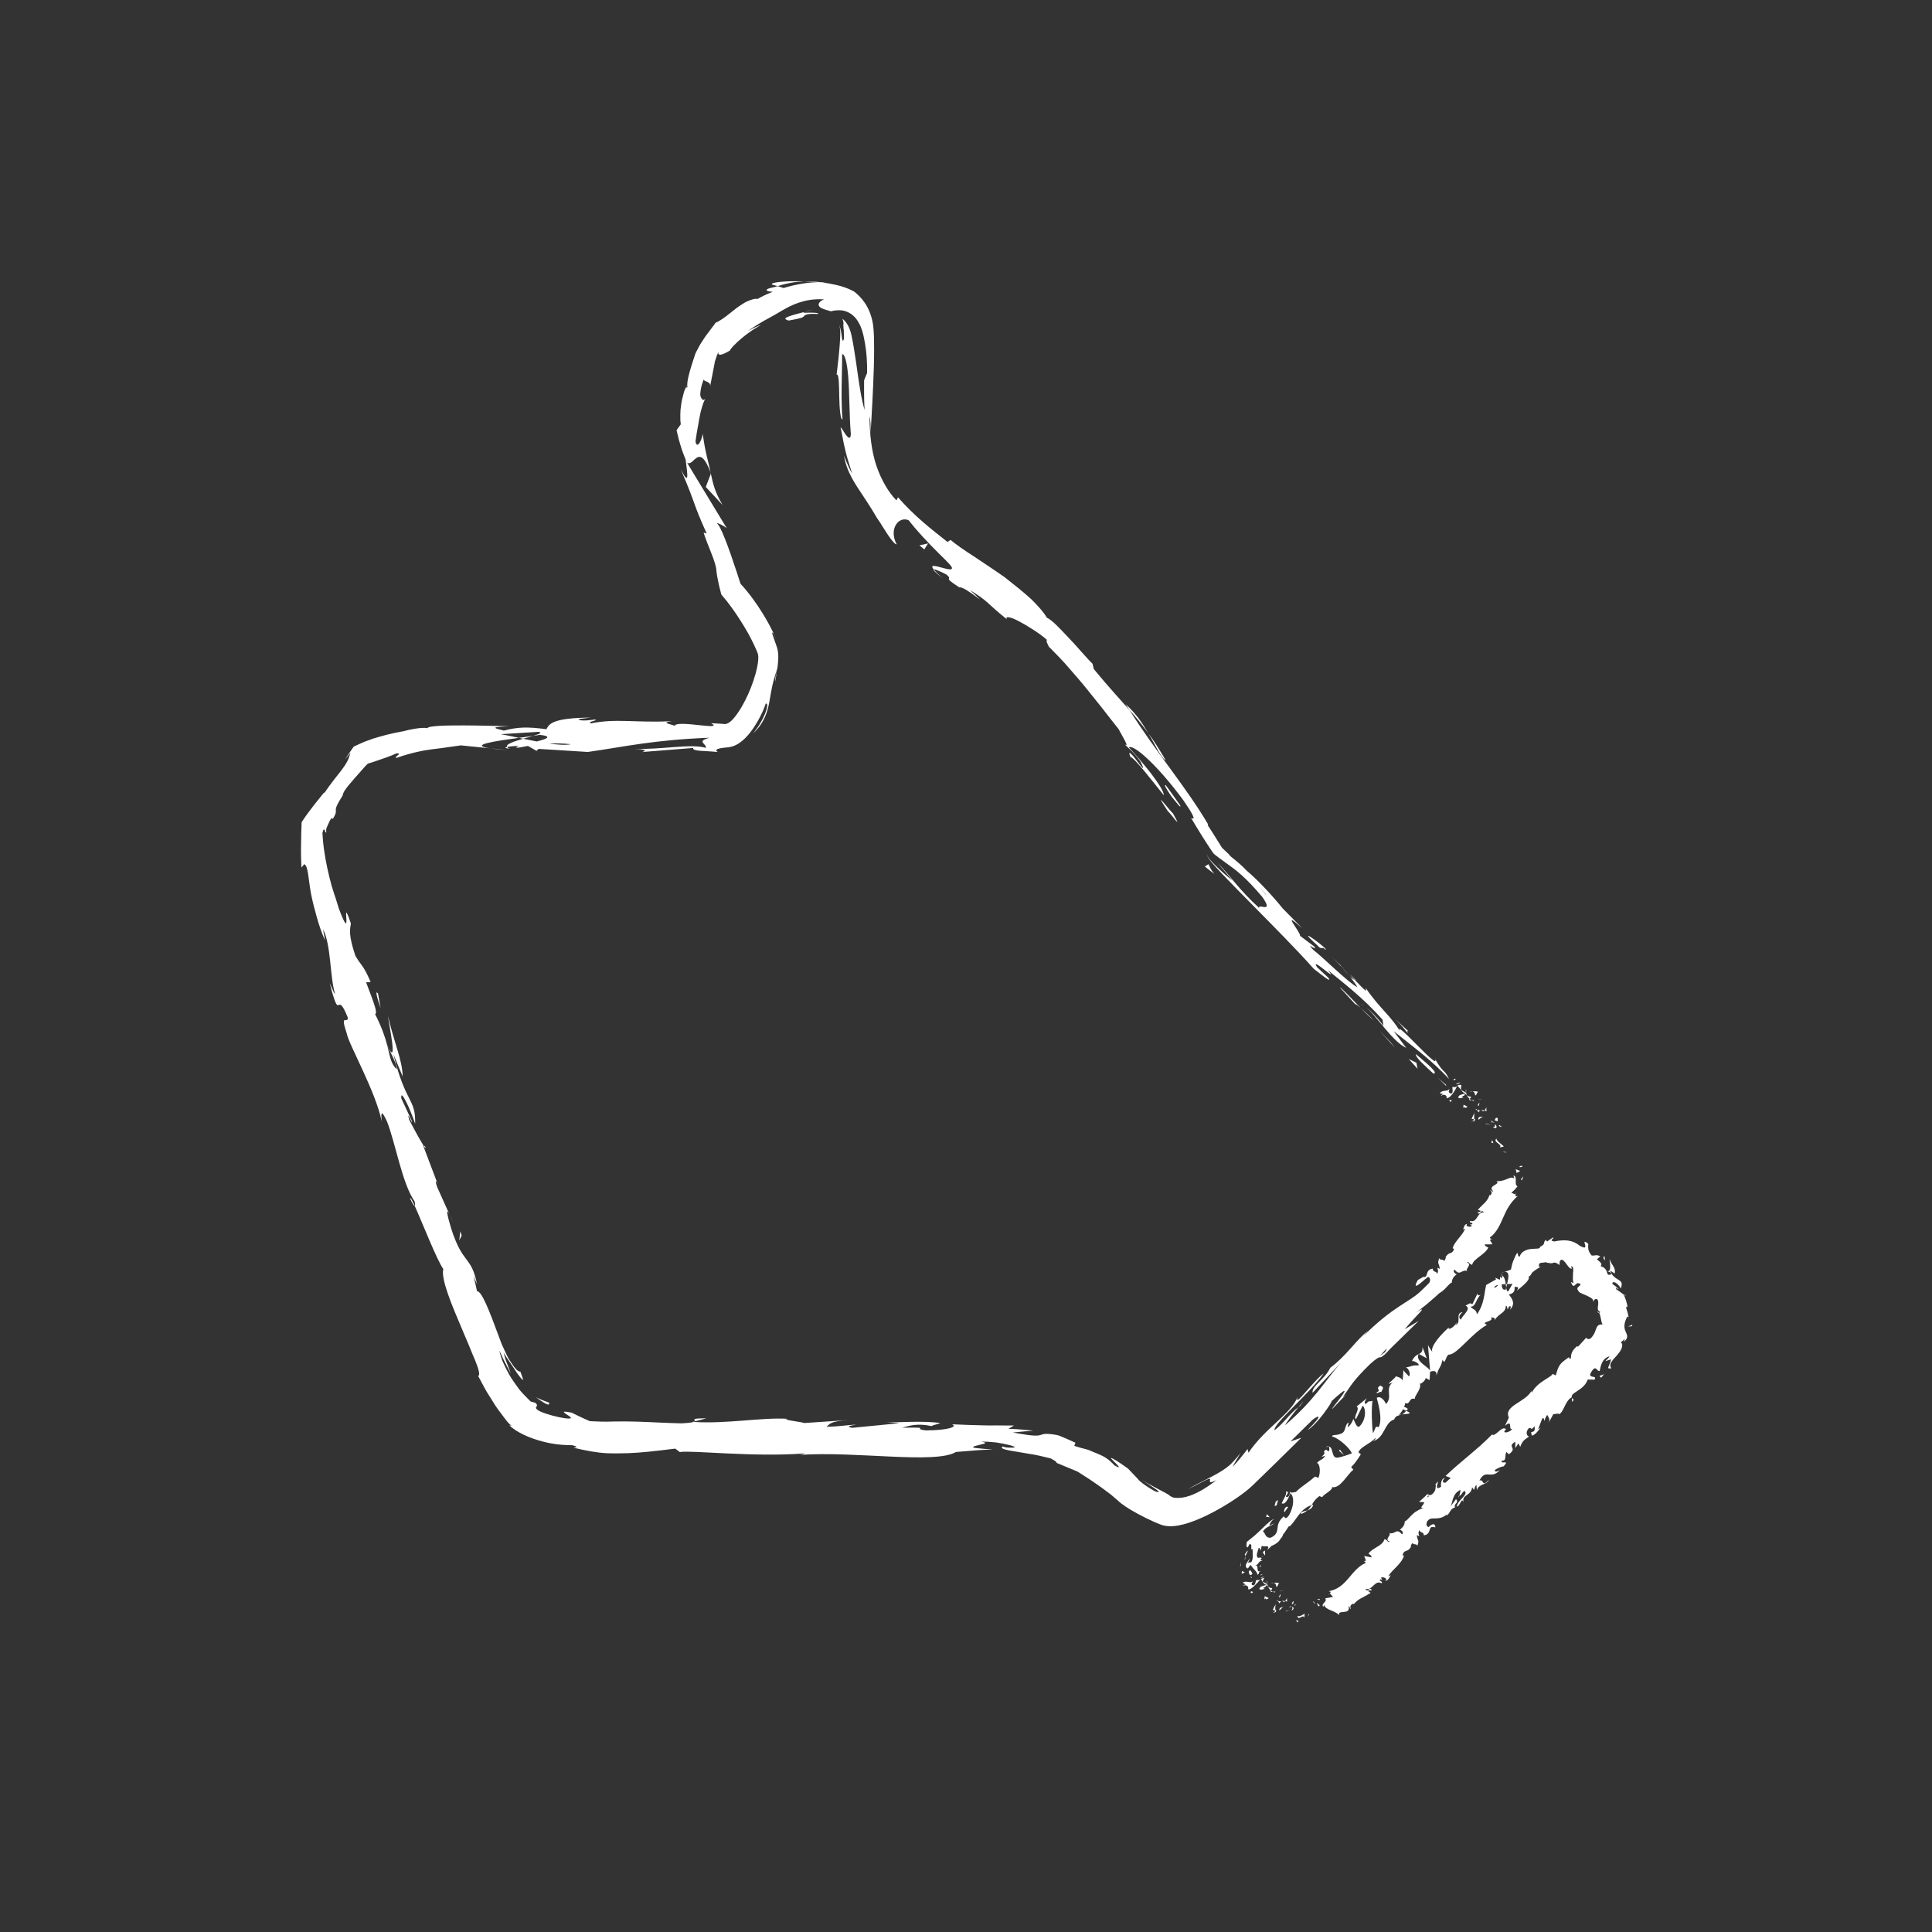 <svg xmlns="http://www.w3.org/2000/svg" xmlns:xlink="http://www.w3.org/1999/xlink" height="512px" style="enable-background:new 0 0 512 512;" version="1.1" viewBox="0 0 512 512" width="512px" xml:space="preserve"><rect x="0" y="0" width="512" height="512" fill="#333333" stroke="none"/><g id="_x32_15"><g><g><g><g><g><g><path d="M402.67,309.186c0.065,0.323,0.731-0.057,0.879-0.061         C403.172,308.671,402.492,309.274,402.67,309.186z" fill="#ffffff" opacity="1" original-fill="#f3efe4"></path><polygon points="398.885,305.444 399.197,305.362 398.185,305.144        " fill="#ffffff" opacity="1" original-fill="#f3efe4"></polygon><path d="M396.55,301.702c-0.835,1.061,1.044,1.213,1.088,2.123l-0.182,0.266l1.078-0.252         C397.869,303.111,396.629,302.453,396.55,301.702z" fill="#ffffff" opacity="1" original-fill="#f3efe4"></path><path d="M397.459,298.123c-0.322,0.425-0.656-0.171,0.203,0.557c0.013-0.077,0.029-0.108,0.044-0.158         C397.642,298.445,397.567,298.332,397.459,298.123z" fill="#ffffff" opacity="1" original-fill="#f3efe4"></path><path d="M397.706,298.521C398.015,298.894,397.867,298.013,397.706,298.521L397.706,298.521z" fill="#ffffff" opacity="1" original-fill="#f3efe4"></path><path d="M396.129,296.916l0.745,0.229c0.156-0.287-0.142-0.783,0.16-0.748         C396.435,296.024,396.288,296.32,396.129,296.916z" fill="#ffffff" opacity="1" original-fill="#f3efe4"></path><path d="M395.02,297.029l0.348,0.139C395.431,297.046,395.412,296.95,395.02,297.029z" fill="#ffffff" opacity="1" original-fill="#f3efe4"></path><path d="M396.107,297.469l-0.74-0.301c-0.108,0.203-0.436,0.469,0.309,0.162         C395.338,297.522,395.712,297.401,396.107,297.469z" fill="#ffffff" opacity="1" original-fill="#f3efe4"></path><path d="M396.189,297.9c-0.009,0.453,0.122,0.915-0.617,0.69         C396.438,299.426,397.072,298.752,396.189,297.9z" fill="#ffffff" opacity="1" original-fill="#f3efe4"></path><path d="M395.313,302.28l-0.057,0.579l0.572,0.08C395.552,302.894,395.634,302.028,395.313,302.28z" fill="#ffffff" opacity="1" original-fill="#f3efe4"></path><path d="M394.031,293.379c-0.231,0.156-0.39,0.662-0.619,0.934l0.563,0.148         C393.961,294.149,393.75,293.682,394.031,293.379z" fill="#ffffff" opacity="1" original-fill="#f3efe4"></path><path d="M393.412,294.313l-0.846-0.209C392.966,294.611,393.213,294.547,393.412,294.313z" fill="#ffffff" opacity="1" original-fill="#f3efe4"></path><polygon points="393.825,297.843 395.292,298.114 393.68,297.685        " fill="#ffffff" opacity="1" original-fill="#f3efe4"></polygon><polygon points="392.171,291.388 392.882,291.194 391.738,291.417        " fill="#ffffff" opacity="1" original-fill="#f3efe4"></polygon><path d="M390.938,290.313c0.566-0.184,0.372-0.896,0.805-0.925c-0.38-0.247-0.97-0.193-1.5-0.145         C390.66,289.339,390.892,289.653,390.938,290.313z" fill="#ffffff" opacity="1" original-fill="#f3efe4"></path><path d="M389.416,289.261c0.218,0.038,0.511,0.01,0.826-0.017         C390.02,289.194,389.762,289.185,389.416,289.261z" fill="#ffffff" opacity="1" original-fill="#f3efe4"></path><path d="M391.821,293.111c0.078-0.162,0.315-0.546,0.192-0.928l-0.371,0.729         C391.697,292.974,391.759,293.042,391.821,293.111z" fill="#ffffff" opacity="1" original-fill="#f3efe4"></path><path d="M391.632,292.937l0.011-0.024c-0.179-0.209-0.303-0.354-0.356-0.417         C391.33,292.551,391.434,292.684,391.632,292.937z" fill="#ffffff" opacity="1" original-fill="#f3efe4"></path><path d="M391.868,293.167c-0.018-0.021-0.03-0.035-0.047-0.056         C391.786,293.186,391.778,293.216,391.868,293.167z" fill="#ffffff" opacity="1" original-fill="#f3efe4"></path><path d="M393.212,296.016c-0.595-0.031-1.475-0.351-1.457,0.697         C392.341,296.582,392.325,295.978,393.212,296.016z" fill="#ffffff" opacity="1" original-fill="#f3efe4"></path><path d="M391.414,294.102l0.384,0.669c0.141-0.15,0.265-0.456,0.564-0.452L391.414,294.102z" fill="#ffffff" opacity="1" original-fill="#f3efe4"></path><polygon points="390.986,294.008 391.414,294.102 391.27,293.854        " fill="#ffffff" opacity="1" original-fill="#f3efe4"></polygon><path d="M389.73,290.604c-0.448,0.03-0.697-0.178-0.994-0.397c0.168,0.385,0.396,0.729,0.67,0.999         C389.617,291.072,390.046,290.882,389.73,290.604z" fill="#ffffff" opacity="1" original-fill="#f3efe4"></path><path d="M390.606,291.786c-0.024-0.005-0.056-0.011-0.078-0.016         C390.51,291.846,390.518,291.884,390.606,291.786z" fill="#ffffff" opacity="1" original-fill="#f3efe4"></path><path d="M386.197,287.659c-0.02,0.049-0.038,0.092-0.059,0.142c0.035-0.029,0.063-0.053,0.104-0.086         L386.197,287.659z" fill="#ffffff" opacity="1" original-fill="#f3efe4"></path><path d="M389.35,291.355c0.103,0.314,0.361,0.304,0.649,0.253c-0.211-0.101-0.412-0.229-0.593-0.402         C389.311,291.268,389.256,291.315,389.35,291.355z" fill="#ffffff" opacity="1" original-fill="#f3efe4"></path><path d="M388.449,288.809c-0.006,0.224,0.02,0.443,0.059,0.662         C388.575,289.191,388.631,288.703,388.449,288.809z" fill="#ffffff" opacity="1" original-fill="#f3efe4"></path><path d="M390.61,291.549c0.019,0.002,0.038,0.001,0.056,0.007         C390.716,291.369,390.666,291.436,390.61,291.549z" fill="#ffffff" opacity="1" original-fill="#f3efe4"></path><path d="M390.61,291.549c-0.187-0.027-0.406,0.023-0.611,0.06c0.17,0.083,0.347,0.142,0.529,0.162         C390.541,291.706,390.574,291.621,390.61,291.549z" fill="#ffffff" opacity="1" original-fill="#f3efe4"></path><path d="M381.896,290.419c0.547-0.473,1.565-0.396,1.49,0.622c0.847,0.083,2.22-1.897,2.752-3.24         c-0.237,0.208-0.442,0.413-1.222,0.235c-0.111,0.446,0.409,1.713-0.455,1.771c-0.896-0.371-0.338-0.699-0.377-1.277         c-0.373,0.897-1.729,0.118-2.525,1.19l0.884,0.227C382.309,290.102,381.875,290.133,381.896,290.419z" fill="#ffffff" opacity="1" original-fill="#f3efe4"></path><path d="M386.997,288.764l0.26,0.134c-0.135-0.313-0.092-0.678,0.012-1.372         c-0.576-0.079-0.833,0.043-1.025,0.189l0.897,1.04L386.997,288.764z" fill="#ffffff" opacity="1" original-fill="#f3efe4"></path><path d="M388.143,289.778c-0.708,0.401-1.416,0.165-1.728,1.054c0.616,0.54,0.868-0.058,1.454,0.046         c-1.069-0.794,0.576-0.041,0.218-1.028c0.277,0.089,0.471,0.225,0.649,0.357c-0.101-0.235-0.179-0.481-0.229-0.736         c-0.005,0.022-0.009,0.038-0.013,0.056l0.006,0.003l-0.01,0.008c-0.029,0.109-0.058,0.165-0.063,0.079         c-0.01,0.005-0.023-0.004-0.03-0.008c-0.084,0.071-0.168,0.121-0.251,0.167c-0.156-0.384,0.102-0.187,0.251-0.167         c0.03-0.023,0.063-0.043,0.094-0.071l0.004-0.011l-1.238-0.629C387.378,289.172,387.641,289.403,388.143,289.778z" fill="#ffffff" opacity="1" original-fill="#f3efe4"></path><path d="M390.013,297.295c0.023-0.077,0.066-0.113,0.105-0.153         C389.988,297.143,389.918,297.163,390.013,297.295z" fill="#ffffff" opacity="1" original-fill="#f3efe4"></path><path d="M389.985,296.572c0.146-0.003,0.434-0.156,0.594,0.134c0.016,0.36-0.28,0.251-0.461,0.436         c0.283-0.004,0.882,0.117,0.748-0.583l-0.145,0.001c-0.173-0.577,0.036-1.784,0.18-1.79         C390.507,295.381,390.243,295.836,389.985,296.572z" fill="#ffffff" opacity="1" original-fill="#f3efe4"></path><path d="M388.9,293.268l-1.049-0.506l-0.084,0.876l0.269-0.309         C388.365,293.885,388.624,293.434,388.9,293.268z" fill="#ffffff" opacity="1" original-fill="#f3efe4"></path><polygon points="386.385,287.295 387.073,286.813 385.797,287.19        " fill="#ffffff" opacity="1" original-fill="#f3efe4"></polygon><polygon points="385.305,286.354 385.852,285.883 385.277,285.923        " fill="#ffffff" opacity="1" original-fill="#f3efe4"></polygon><path d="M119.127,321.876l1.089,2.421C119.733,323.141,119.396,322.406,119.127,321.876z" fill="#ffffff" opacity="1" original-fill="#f3efe4"></path><path d="M112.68,303.837l-0.493-0.321C112.672,304.285,112.931,304.578,112.68,303.837z" fill="#ffffff" opacity="1" original-fill="#f3efe4"></path><path d="M213.132,74.577c-4.415-0.21-9.23,0.211-8.518,0.833l1.451,0.417         C208.853,74.949,211.138,74.629,213.132,74.577z" fill="#ffffff" opacity="1" original-fill="#f3efe4"></path><path d="M137.518,195.537c0.368,0.079,0.75,0.16,1.128,0.241c0.936-0.271,1.815-0.527,2.603-0.755         C140.127,195.177,138.854,195.353,137.518,195.537z" fill="#ffffff" opacity="1" original-fill="#f3efe4"></path><path d="M134.799,198.805l-5.082-0.509C130.861,198.474,132.495,198.643,134.799,198.805z" fill="#ffffff" opacity="1" original-fill="#f3efe4"></path><path d="M184.125,376.676l3.087-0.805C182.382,375.875,184.508,376.281,184.125,376.676z" fill="#ffffff" opacity="1" original-fill="#f3efe4"></path><path d="M308.91,201.459c-1.71-2.928-3.154-5.208-4.573-7.104c1.061,1.755,1.911,3.41,2.634,4.692         C307.703,200.322,308.329,201.21,308.91,201.459z" fill="#ffffff" opacity="1" original-fill="#f3efe4"></path><path d="M108.689,317.625c0.684,1.475,1.069,2.071,1.219,1.967         C109.216,318.069,108.754,317.233,108.689,317.625z" fill="#ffffff" opacity="1" original-fill="#f3efe4"></path><path d="M298.329,186.635c0.313,0.516,0.647,0.998,0.976,1.514c1.674,1.833,3.261,3.756,5.032,6.206         c-0.771-1.304-1.637-2.678-2.613-4.015C300.71,189.029,299.58,187.758,298.329,186.635z" fill="#ffffff" opacity="1" original-fill="#f3efe4"></path><path d="M388.723,324.358c0.047-0.006,0.083-0.027,0.133-0.027         C388.772,324.264,388.744,324.296,388.723,324.358z" fill="#ffffff" opacity="1" original-fill="#f3efe4"></path><path d="M401.829,315.751c0.004,0.166-0.065,0.417-0.123,0.656         C401.791,316.308,401.842,316.111,401.829,315.751z" fill="#ffffff" opacity="1" original-fill="#f3efe4"></path><path d="M355.327,255.886C357.119,257.604,355.667,256.102,355.327,255.886L355.327,255.886z" fill="#ffffff" opacity="1" original-fill="#f3efe4"></path><path d="M361.653,266.629c-0.437-0.311-0.8-0.514-0.972-0.429         C360.96,266.21,361.29,266.369,361.653,266.629z" fill="#ffffff" opacity="1" original-fill="#f3efe4"></path><path d="M277.968,171.387c-0.051-0.052-0.092-0.093-0.15-0.153         C278.232,171.864,278.163,171.753,277.968,171.387z" fill="#ffffff" opacity="1" original-fill="#f3efe4"></path><path d="M357.714,258.78c-0.591-0.728-1.292-1.544-2.078-2.411         C355.955,256.776,356.583,257.513,357.714,258.78z" fill="#ffffff" opacity="1" original-fill="#f3efe4"></path><path d="M357.623,258.161c0.583,0.626,1.042,1.119,1.479,1.588         C359.417,259.878,359.279,259.623,357.623,258.161z" fill="#ffffff" opacity="1" original-fill="#f3efe4"></path><path d="M352.853,253.47c1.013,0.996,1.923,1.959,2.783,2.9c-0.308-0.383-0.42-0.559-0.309-0.484         C354.806,255.377,354.071,254.66,352.853,253.47z" fill="#ffffff" opacity="1" original-fill="#f3efe4"></path><path d="M344.093,372.908c0.133-0.099,0.278-0.221,0.428-0.324         C346.06,370.582,345.319,371.396,344.093,372.908z" fill="#ffffff" opacity="1" original-fill="#f3efe4"></path><path d="M188.421,125.439c-0.041-0.109-0.078-0.163-0.117-0.262c0.024,0.115,0.055,0.258,0.078,0.362         L188.421,125.439z" fill="#ffffff" opacity="1" original-fill="#f3efe4"></path><path d="M191.5,133.839c-2.012-3.363-2.504-5.472-3.118-8.299l-1.343,3.51L191.5,133.839z" fill="#ffffff" opacity="1" original-fill="#f3efe4"></path><path d="M135.364,363.97c0,0-0.521-1.38-1.041-2.759c-0.129-0.342-0.259-0.685-0.38-1.005         c-0.09-0.318-0.174-0.616-0.245-0.871c-0.142-0.507-0.236-0.844-0.236-0.844c0.851,1.422,1.848,2.77,2.593,3.911         c0.374,0.571,0.713,1.089,1.009,1.539c0.327,0.428,0.606,0.791,0.826,1.079c0.898,1.141,0.967,0.961,0.011-1.54         c-0.639,0.137-1.599-1.033-2.76-2.854c-0.635-0.915-1.036-1.972-1.59-3.114c-0.13-0.286-0.263-0.576-0.397-0.869         l-0.202-0.443l-0.197-0.523c-0.262-0.702-0.528-1.414-0.794-2.127c-2.121-5.699-4.24-11.398-5.549-11.389l-0.91-4.06         c0.378,1.121,0.579,1.25,0.952,2.357c-1.607-7.952-3.703-5.003-6.876-14.852c-1.043-3.454-1.558-5.942-0.45-3.73         l-3.297-7.347c-0.747-2.215-0.149-1.822,0.595,0.382l-4.338-11.456l0.099,0.061c-0.957-1.512-2.863-5.035-3.758-6.767         c-0.722-3.048,0.776,1.38,0.795,0.525l-2.862-6.177c-0.334-2.815,2.156,2.261,3.657,6.699         c0.175-6.795-2.493-5.083-5.77-18.431l2.466,5.917c-0.081-4.358-2.253-8.888-3.884-15.995         c0.153,1.771,2.84,14.383-0.233,7.667c-0.528-2.015-1.371-4.616-3.185-8.185c0.814-0.332-0.703-3.905-2.395-8.453         l1.208-0.083c-2.094-4.821-2.511-4.229-4.05-6.956c-1.874-5.538-1.437-6.984-1.188-8.536c-3-8.87,0.831,6.572-3.131-3.778         c-0.278-0.934-0.557-1.83-0.839-2.698c-0.274-0.854-0.604-1.763-0.785-2.418c-0.113-0.353-0.225-0.703-0.336-1.052         l-0.29-1.121c-0.215-0.735-0.39-1.505-0.567-2.293c-0.2-0.777-0.354-1.587-0.52-2.42c-0.187-0.83-0.315-1.691-0.466-2.587         c-0.173-0.899-0.25-1.822-0.384-2.8c-0.074-0.492-0.08-0.974-0.126-1.481c-0.033-0.435-0.066-0.88-0.1-1.336         c0.076-0.336,0.142-0.566,0.201-0.719c0.083-0.144,0.226-0.188,0.281-0.211c0.137-0.036,0.155,0.089,0.154,0.237         c0.076,0.339,0.253,0.782,0.429,0.46c0.009,0.002-0.068-0.126-0.102-0.313c0.013-0.17,0.043-0.415,0.093-0.688         c-0.009-0.038,0.075-0.208,0.135-0.342c0.062-0.138,0.123-0.273,0.182-0.405c0.118-0.263,0.229-0.508,0.323-0.718         c0.189-0.42,0.315-0.701,0.315-0.701c0.698-0.955,0.712-0.479,0.719-0.238c2.045-3.536-0.759-0.943,2.662-6.36         c-0.028-1.075,2.243-3.492,4.943-6.555c0.325-0.37,0.658-0.748,0.997-1.133c0.207-0.209,0.417-0.421,0.629-0.636         c0.235-0.169,0.579-0.196,0.847-0.305l1.181-0.38c1.901-0.674,3.888-1.278,5.614-2.098c1.866-0.104-0.7,0.896-0.038,1.212         c2.396-0.834,4.162-1.282,5.53-1.598c0.684-0.142,1.274-0.264,1.81-0.375c0.522-0.08,0.993-0.151,1.45-0.221         c0.435-0.083,0.958-0.135,1.494-0.198c0.536-0.068,1.101-0.141,1.741-0.222c1.278-0.181,2.854-0.403,5.085-0.718l7.6,0.764         c-5.583-0.874,1.551-1.908,7.8-2.758c-1.98-0.422-3.672-0.792-4.808-0.968l9.973-0.625c1.205,0.191,0.2,0.591-1.434,1.078         c0.681-0.097,1.325-0.191,1.827-0.28c3.567,0.431,1.718,1.102-0.837,1.752c-1.214-0.242-2.419-0.483-3.593-0.717         c-2.464,0.707-4.768,1.49-4.255,2.171c0.648-0.134,1.896-0.25,3.269-0.315c-0.645,0.193-1.056,0.364-0.757,0.479         c0.339,0.123,1.38-0.134,3.01-0.432l2.268,1.298l0.55-0.516l13.049,0.813c9.336-1.307,17.457-3.229,32.275-3.765         c-3.677,0.952-0.79,1.554-0.99,2.682c-4.044-1.194-11.477,0.507-19.157,0.265c4.007,0.125,3.126,0.662,2.107,0.85         l13.697-1.086c-0.309,0.922,2.908,0.691,6.486,1.073c-0.676-0.456-0.376-0.759,0.542-0.967         c0.356-0.096,1.325-0.205,2.289-0.287c0.982-0.101,2.075-0.528,3.062-1.247c0.494-0.359,0.975-0.769,1.436-1.223         c0.448-0.456,0.915-0.984,1.237-1.402c0.696-0.886,1.303-1.807,1.846-2.717c1.063-1.825,1.867-3.61,2.328-5.004         c0.352-0.042,0.539,0.318,0.215,1.516c-0.171,0.596-0.465,1.402-0.998,2.451c-0.536,1.049-1.276,2.348-2.528,3.901         c1.625-1.533,2.518-3.019,3.125-4.398c0.601-1.385,0.903-2.68,1.14-3.967c0.236-1.289,0.417-2.566,0.723-3.967         c0.297-1.412,0.75-2.909,1.379-4.851c-0.298,1.804-0.672,2.67-0.55,3.436c0.148-1.036,0.425-2.416,0.627-3.957         c0.086-0.798,0.185-1.55,0.178-2.492c-0.001-0.939-0.113-1.861-0.382-2.662c-0.243-0.696-0.468-1.34-0.662-1.898         c-0.183-0.523-0.35-0.944-0.445-1.273c-0.197-0.652-0.166-0.878,0.214-0.402c0,0,0.79,1.575,0.768,1.604         c-1.159-2.757-2.9-5.936-5.063-9.133c-0.54-0.799-1.131-1.588-1.706-2.389c-0.628-0.782-1.225-1.574-1.9-2.34l-0.655-0.71         l-0.146-0.156c-0.034-0.059-0.046-0.127-0.07-0.19l-0.129-0.386c-0.265-0.818-0.527-1.627-0.785-2.42         c-2.244-6.875-4.368-12.555-5.34-13.12c0.16-0.164,2.193,0.846,2.681,1.396c0,0-2.632-4.343-5.264-8.687         c-1.314-2.166-2.628-4.331-3.614-5.955c-0.983-1.587-1.645-2.787-1.645-2.787c1.751,1.271,3.05-5.664,6.2,2.566         c-0.272-1.263-0.634-2.837-1.002-4.266c-0.193-0.766-0.336-1.64-0.55-2.611c-0.153-1.002-0.388-2.099-0.542-3.369         c-0.025,0.413-0.144,0.883-0.312,1.329c-0.146,0.44-0.333,0.854-0.538,1.154c-0.406,0.599-0.858,0.723-1.055-0.441         c0.463-3.279,0.759-4.347,0.934-5.625c0.132-0.628,0.244-1.306,0.459-2.279c0.137-0.471,0.295-1.019,0.486-1.675         c0.082-0.335,0.241-0.644,0.38-1c0.072-0.173,0.147-0.354,0.226-0.542c0.07-0.131,0.129-0.307,0.215-0.409         c-0.092,0.15-0.176,0.318-0.284,0.394c-0.11,0.111-0.229,0.164-0.346,0.149c-0.234-0.027-0.46-0.323-0.651-0.733         c-0.099-0.248-0.15-0.39-0.148-0.754c0.01-0.357,0.047-0.752,0.115-1.174c0.135-0.845,0.393-1.799,0.805-2.776         c0.042,0.731,2.041,0.442,1.662,1.961c0,0,0.513-2.639,1.025-5.277c0.063-0.327,0.125-0.654,0.188-0.976         c0.005-0.22,0.073-0.461,0.155-0.701c0.18-0.535,0.348-1.034,0.492-1.462c0.396-0.856,0.661-1.426,0.661-1.426         c-0.594,1.113-0.291,1.428,0.358,1.327c0.655-0.103,1.591-0.615,2.53-1.188c-0.235,0.116-0.018-0.202,0.463-0.782         c0.239-0.291,0.596-0.61,0.973-0.987c0.384-0.371,0.798-0.799,1.291-1.181c0.484-0.387,0.966-0.832,1.482-1.204         c0.515-0.371,1.025-0.739,1.505-1.084c0.982-0.585,1.824-1.17,2.313-1.409c0.021-0.174-3.537,1.567-3.529,1.649         c0.552-0.384,1.056-0.764,1.551-1.046c0.488-0.292,0.935-0.637,1.357-0.871c0.861-0.475,1.516-0.937,2.335-1.339         c1.557-0.832,2.804-1.593,4.07-2.327c1.27-0.728,2.571-1.433,4.296-2.016c1.717-0.564,3.897-1.072,6.794-0.857         c-0.724,0.155-1.576,0.8-1.524,1.428c0.021,0.311,0.252,0.633,0.787,0.896c0.53,0.268,1.363,0.507,2.457,0.822         c0.575-0.139,1.476-0.351,2.695-0.26c1.185,0.094,2.769,0.66,4.057,2.305c0.587,0.82,1.15,1.834,1.492,2.979         c0.378,1.168,0.6,2.334,0.817,3.572c0.414,2.466,0.585,5.104,0.534,7.735l-0.788,1.938c0,0-0.031,2.011-0.005,3.982         c0.011,1.979,0.135,3.906,0.134,3.906c-0.372-1.206-0.77-3.001-1.149-5.161c-0.378-2.158-0.713-4.68-1.081-7.26         c-0.366-2.58-0.781-5.21-1.298-7.584c-0.501-2.202-1.52-3.605-2.37-4.157c0.113,0.285,0.195,0.495,0.239,0.686         c0.023,0.201,0.041,0.353,0.055,0.477c0.026,0.236-0.042,0.42-0.036,0.588c-0.002,0.089,0.003,0.186,0.025,0.308         c0.005,0.139,0.009,0.317,0.037,0.542c0.016,0.113,0.034,0.241,0.054,0.384c0.004,0.16,0.009,0.339,0.015,0.54         c0.004,0.217,0.034,0.383,0.03,0.707c-0.003,0.322-0.006,0.675-0.01,1.065c-0.297,1.093-0.498,0.234-0.623-1.104         c-0.144-1.116-0.443-2.153-0.606-2.526c0.008-0.01,0.028,0.103,0.07,0.303c0.02,0.102,0.061,0.208,0.09,0.358         c0.013,0.168,0.033,0.356,0.062,0.56c0.048,0.186,0.016,0.474,0.028,0.737c0.004,0.136,0.008,0.275,0.012,0.417         c-0.008,0.198-0.016,0.4-0.023,0.605c-0.025,0.831-0.081,1.732-0.148,2.639c-0.144,1.821-0.341,3.671-0.513,5.101         c-0.171,1.435-0.285,2.391-0.285,2.391c0.65-0.286,0.638,2.704,0.701,5.83c0.041,3.12,0.359,6.348,0.863,6.013         c0,0-0.02-0.279-0.055-0.766c-0.035-0.488-0.09-1.188-0.115-2.018c-0.083-1.669-0.089-3.871-0.057-6.028         c0.04-2.12,0.08-4.239,0.11-5.83c0.011-1.544,0.018-2.574,0.018-2.574c0.634-0.284,1.331,2.119,1.627,6.089         c0.327,3.966,0.239,9.441,0.678,15.085c-0.067,1.456-0.671,1.005-1.313,0.164c-0.603-0.834-1.222-2.065-1.417-1.931         c0.27,0.762,0.635,3.57,1.331,6.285c0.639,2.726,1.642,5.276,1.687,5.848c0,0-0.147-0.287-0.367-0.717         c-0.222-0.431-0.52-1.007-0.768-1.606c-0.545-1.182-0.983-2.412-0.984-2.412c0.562,3.379,1.97,5.904,3.525,8.351         c1.584,2.46,3.316,4.886,5.299,8.325c0.416,0.535,0.87,1.254,1.337,2.037c0.49,0.761,1.007,1.565,1.485,2.309         c0.992,1.462,1.92,2.616,2.331,2.526c-1.092-2.056-0.959-3.963-0.186-5.198c0.77-1.229,2.06-1.747,3.37-1.174         c0.136,0.168,0.716,0.882,1.537,1.893c0.874,0.969,1.96,2.28,3.201,3.548c1.197,1.312,2.53,2.588,3.639,3.732         c1.136,1.112,2.09,2.042,2.574,2.611c1.396,1.647-0.263,1.304-1.982,0.826c-1.722-0.461-3.526-1.026-2.33,0.431         c0.33-0.176,2.483,0.885,3.358,1.342c2.074,1.758-1.494,0.223,3.438,3.415c1.461-0.483,9.381,6.762,2.783,0.686         c2.37,1.485,3.59,2.339,4.783,3.425c1.191,1.092,2.449,2.286,5.021,4.326c-0.277-0.481-0.021-0.623,0.595-0.509         c0.308,0.059,0.71,0.174,1.172,0.354c0.451,0.194,0.968,0.445,1.527,0.74c1.121,0.59,2.419,1.359,3.719,2.205         c1.306,0.84,2.607,1.764,3.662,2.728c-0.457-0.01,0.164,1.188,0.471,1.757c2.042,2.072,3.849,3.901,5.387,5.734         c1.559,1.814,3.04,3.451,4.401,5.16c1.367,1.701,2.72,3.383,4.153,5.167c1.409,1.803,2.876,3.727,4.57,5.835         c0.405,0.954,3.224,5.354,1.471,3.898c1.089,1.119,2.348,1.959,4.291,4.668c1.437,2.936,0.323,1.446-0.919-0.176         c-1.229-1.636-2.69-3.327-1.723-1.001c0.839-0.104,5.83,6.38,8.819,10.095c0.049-0.907-1.434-3.226-3.348-5.741         c-1.954-2.488-4.276-5.21-5.915-6.948c1.201-0.949,7.576,4.696,14.389,13.938c5.188,7.482,1.254,3.86,2.286,5.076         c2.178,3.663,3.806,6.219,5.159,8.226c0.395,0.55,0.53,0.838,0.842,1.094c0.351,0.27,0.68,0.523,0.993,0.765         c0.732,0.561,1.415,1.05,2.081,1.526c2.67,1.898,5.047,3.624,9.604,8.995c3.239,4.645-1.202,1.552-0.83,2.927         c-5.433-4.95-7.53-8.425-11.026-11.941l3.972,4.678c-0.937-0.716-2.323-1.892-3.665-3.167         c-0.671-0.638-1.335-1.298-1.924-1.939c-0.294-0.322-0.57-0.621-0.792-0.936c-0.195-0.337-0.303-0.672-0.446-0.981         c0.105,0.281,0.197,0.628,0.392,1.018c0.229,0.362,0.554,0.744,0.916,1.179c0.731,0.861,1.653,1.877,2.722,3.005         c2.141,2.251,4.835,4.987,7.715,7.907c5.753,5.848,12.283,12.399,16.614,17.308c1.874,1.41,4.947,4.004,3.885,2.385         l-3.02-2.827c-2.129-3.246,6.273,4.731,2.833,0.77c4.314,3.53,9.327,7.311,14.532,13.147l0.247,1.826         c0.112-0.349-3.138-4.079-4.93-5.391c2.65,1.952,7.396,9.534,10.951,11.023l-3.323-4.418         c4.334,3.542,10.038,7.571,14.682,12.714c-1.447-3.006-1.217-1.038-3.781-5.428c1.879,4.148-12.468-12.565-8.819-6.531         c-2.509-4.626-5.725-6.624-9.486-12.19c-0.115,0.404,1.155,2.15-2.824-2.086c-0.262-0.109-0.795-0.45-1.13-0.672         c-0.117-0.135-0.158-0.182-0.259-0.297c0.071,0.093,0.125,0.164,0.195,0.257c-0.216-0.139-0.24-0.146,0.074,0.096         c0.864,1.092,1.521,2.021,1.697,2.488c-2.637-1.44-9.149-7.992-11.667-9.892c-2.313-2.562,1.318,0.721,0.266-0.888         l-3.762-2.837c0.251-0.905-5.516-7.437,0.565-2.032l-5.138-5.196c-2.705-3.371-6.742-7.689-9.558-10.032         c-2.331-2.574-6.704-5.503-4.183-3.842c0,0-0.511-0.48-1.276-1.2c-0.186-0.176-0.386-0.367-0.598-0.569l-0.153-0.147         l-0.076-0.064l-0.129-0.11c-0.092-0.074-0.153-0.176-0.224-0.277c-0.183-0.298-0.367-0.602-0.553-0.905         c-1.551-2.543-3.159-4.965-3.158-4.965l0.12-0.197c-5.869-9.961-13.822-19.143-20.854-30.316         c-2.561-2.919-5.314-5.828-9.442-10.844l-0.336-1.406c-1.799-1.747-4.164-4.671-6.553-7.119         c-1.169-1.244-2.287-2.416-3.24-3.337c-0.959-0.917-1.813-1.528-2.329-1.764c-0.686-1.26-2.153-2.941-4.071-4.849         c-1.994-1.833-4.501-3.827-7.097-5.868c-1.355-0.958-2.765-1.895-4.145-2.831c-1.369-0.916-2.721-1.821-4.018-2.689         c-2.448-1.552-4.606-3.068-6.181-4.361l-0.801,0.546c-4.409-3.498-8.697-6.774-13.123-11.844l-0.4,0.831         c-2.088-2.109-4.047-5.413-5.354-9.282c-1.288-3.896-1.758-8.314-1.785-12.958c0.283,0.645,0.291,2.947,0.284,4.578         c0.296-5.401,0.658-11.256,0.855-17.596c0.048-1.568,0.064-3.166,0.072-4.749c-0.009-0.8-0.017-1.596-0.026-2.386         c-0.033-0.825-0.007-1.506-0.095-2.499c-0.098-1.823-0.461-3.786-1.345-5.683c-0.855-1.897-2.297-3.625-3.915-4.835         c-1.78-0.937-3.313-1.378-4.635-1.686c-1.328-0.304-2.493-0.507-3.617-0.654c0.302,0.002,0.574,0.004,0.807,0.005         c-0.342-0.052-0.825-0.058-1.329-0.075c-1.409-0.167-2.847-0.268-4.355-0.219c1.291,0.042,2.552,0.148,3.65,0.212         c-2.452,0.01-5.951,0.543-9.123,1.54l-1.595-0.501c-0.26,0.08-0.471,0.145-0.742,0.229c-3.252,0.619-2.383,1.151-0.55,1.275         c-1.549,0.604-2.917,1.256-3.953,1.87c-0.188-0.023-0.38-0.032-0.59-0.019c-0.207,0.006-0.464,0.067-0.679,0.124         c-0.458,0.122-0.948,0.304-1.456,0.526c-0.527,0.21-0.995,0.514-1.483,0.831c-0.484,0.321-0.997,0.648-1.477,1.01         c-1.894,1.479-3.714,3.08-5.545,3.89c-0.143,0.27-0.435,0.667-0.835,1.159c-0.377,0.523-0.851,1.156-1.389,1.855         c-0.541,0.694-1.068,1.574-1.652,2.432c-0.283,0.445-0.532,0.964-0.8,1.453c-0.242,0.478-0.611,1.072-0.799,1.734         c-1.215,3.653-2.315,7.294-1.907,8.35c-0.226,0.022-0.657,0.834-0.042-0.724l-0.545,1.177         c-0.094,0.22-0.244,0.516-0.328,0.767l-0.203,0.764c-0.119,0.461-0.236,0.921-0.354,1.379         c-0.108,0.458-0.154,0.906-0.226,1.356c-0.059,0.45-0.117,0.897-0.174,1.341c-0.028,0.441-0.04,0.877-0.048,1.31         c-0.025,0.866,0.001,1.712,0.124,2.526l-1.12,1.566c0,0,0.118,0.505,0.297,1.255c0.177,0.75,0.412,1.74,0.736,2.718         c0.151,0.485,0.302,0.97,0.443,1.425c0.173,0.45,0.334,0.871,0.473,1.231c0.277,0.709,0.461,1.182,0.461,1.182         c0.326,2.498,0.532,4.076,0.386,4.628c-0.146,0.531-0.622,0.036-1.683-2.081c4.362,10.203,2.985,8.411,6.867,17.004         l-0.817-0.227c0.966,3.192,3.394,8.037,3.39,10.139c0.099,0.944,0.333,2.207,0.674,3.73c0.048,0.207,0.098,0.417,0.148,0.633         c0.069,0.274,0.14,0.555,0.211,0.84c0.074,0.287,0.149,0.58,0.226,0.878c0.016,0.163,0.12,0.275,0.221,0.392l0.295,0.358         c0.362,0.438,0.736,0.892,1.123,1.359c0.282,0.346,0.552,0.745,0.844,1.128c1.162,1.545,2.366,3.374,3.574,5.354         c1.207,1.979,2.38,4.177,3.321,6.406c0.498,1.1,0.518,1.454,0.442,2.573c-0.083,1.085-0.351,2.328-0.68,3.551         c-0.673,2.463-1.658,4.962-2.833,7.255c-0.589,1.146-1.231,2.244-1.918,3.232c-0.659,0.965-1.512,1.957-1.949,2.266         c-0.527,0.44-1.188,0.75-1.85,0.615l-0.498-0.048c-0.314-0.017-0.625-0.034-0.935-0.051         c-0.619-0.038-1.229-0.076-1.829-0.112c3.724,2.121-8.921-0.951-9.682,0.693c-1.118-0.501-3.793-0.785-0.685-1.221         c-9.795,0.493-14.716-0.796-21.479,0.591c-1.121-0.504,2.097-0.736,1.1-1.033c-0.787,0.108-3.112,0.437-4.131,0.137         c-0.998-0.299,1.434-0.421,2.984-0.64c-10.006,0.084-11.018,1.631-11.746,3.082c-5.07-0.688-7.6-0.59-11.262,0.362         c-1.765-0.475-4.71-0.972,1.507-1.143c-1.749-0.035-7.091-0.208-12.04-0.229c-4.972-0.007-9.444,0.081-9.768,0.739         c-1.256-0.355-5.19,0.439-6.102,0.752c-4.025,0.718-6.154,1.38-8.282,2.017c-0.528,0.191-1.054,0.382-1.607,0.583         c-0.28,0.105-0.567,0.213-0.864,0.325c-0.362,0.163-0.737,0.332-1.129,0.508c-0.391,0.178-0.798,0.362-1.227,0.557         c-0.099,0.058-0.233,0.077-0.308,0.169l-0.209,0.301c-0.141,0.203-0.286,0.412-0.435,0.626         c-0.499,0.726-1.051,1.529-1.674,2.436c0,0,0.346-0.41,0.692-0.819c0.401-0.487,0.802-0.974,0.802-0.974         c-0.077,0.262-0.158,0.512-0.245,0.755c-0.062,0.208-0.119,0.395-0.191,0.589c-0.142,0.383-0.315,0.757-0.517,1.129         c-0.403,0.744-0.92,1.48-1.526,2.275c-1.211,1.591-2.776,3.417-4.494,6.007l-0.016-0.229         c-2.255,2.769-3.579,4.484-4.437,5.671c-0.266,0.377-0.5,0.708-0.709,1.006c-0.213,0.316-0.402,0.596-0.575,0.852         c-0.084,0.128-0.164,0.25-0.241,0.368c-0.034,0.133-0.018,0.278-0.028,0.409c-0.007,0.267-0.013,0.519-0.02,0.77         c-0.018,0.496-0.035,0.989-0.057,1.595c-0.01,0.539,0,1.077-0.029,1.846c-0.042,1.517-0.107,3.726,0.073,7.4l0.758-0.896         c1.062,0.563,1.023,3.696,1.774,7.79c0.402,2.124,0.959,4.167,1.556,6.33c0.609,2.132,1.315,4.243,2.175,6.101l-0.529-2.939         c2.114,3.974,1.818,12.58,3.114,16.868c0.177,0.974-0.769-1.359-1.344-2.6c2.929,11.396,1.59,1.041,4.799,9.162         c-0.035,1.723-2.179-1.42-0.295,4.146c0.522,2.923,7.659,15.352,9.264,23.293c-0.151-1.822-0.3-3.634,1.411,0.061         c2.266,5.787,4.004,16.412,7.316,21.185c0.146,0.787,0.13,1.11,0.03,1.181c1.974,4.338,5.837,14.306,7.571,16.722         c-0.675,2.576,2.173,9.397,4.857,15.68c0.667,1.572,1.321,3.112,1.925,4.536c0.291,0.717,0.569,1.404,0.832,2.053         c0.246,0.646,0.565,1.299,0.796,1.88c0.486,1.173,0.835,2.158,0.985,2.89c0.173,0.712,0.162,1.156-0.161,1.302         c0,0,0.451,0.843,1.127,2.108c0.349,0.627,0.708,1.383,1.182,2.146c0.477,0.761,0.984,1.573,1.493,2.385         c0.947,1.637,2.198,3.209,3.085,4.393c0.233,0.307,0.447,0.587,0.636,0.836c0.109,0.135,0.191,0.262,0.305,0.376         c0.125,0.124,0.241,0.238,0.346,0.341c0.426,0.402,0.67,0.632,0.67,0.632l-0.603-0.18c0.61,0.661,1.322,1.064,1.899,1.493         c0.567,0.322,1.126,0.65,1.649,0.91c0.517,0.233,1.013,0.458,1.488,0.674c0.47,0.176,0.921,0.345,1.354,0.507         c1.728,0.604,3.161,0.949,4.408,1.194c2.49,0.478,4.229,0.503,5.951,0.537c2.146,0.613,0.504,0.557,0.291,0.663         c3.463,0.82,6.125,1.309,8.701,1.448c0.691,0.04,1.165,0.036,1.687,0.044c0.51,0.001,0.998,0.003,1.472,0.004         c0.947-0.004,1.833-0.021,2.702-0.055c3.476-0.133,6.675-0.508,12.395-1.201l1.19,0.902         c3.102-0.524,19.729,1.414,33.112,0.362c-0.131,0.103-0.408,0.277-1.471,0.404c15.059-1.059,36.05,2.503,41.568-0.782         c0,0,2.484-0.203,4.968-0.405c1.263-0.123,2.429-0.144,3.338-0.191c0.903-0.04,1.505-0.066,1.505-0.066         c-1.552-0.093-2.688-0.186-3.498-0.276c-0.827-0.07-1.333-0.13-1.583-0.209c-0.506-0.154-0.03-0.342,0.682-0.538         c1.415-0.396,3.771-0.688,1.149-1.079c1.26,0.002,2.706,0.098,4.06,0.237c1.351,0.197,2.609,0.467,3.515,0.696         c1.812,0.467,2.206,0.844-0.855,0.637l-0.942-0.255c-0.597,0.373,0.085,0.691,1.423,0.975         c0.668,0.149,1.506,0.258,2.426,0.42c0.921,0.157,1.93,0.33,2.953,0.506c2.059,0.277,4.115,0.813,5.592,1.166         c0.146,0.041,0.286,0.081,0.42,0.119c0.105,0.06,0.206,0.116,0.301,0.17c0.193,0.113,0.513,0.285,0.688,0.403         c0.394,0.255,0.58,0.452,0.484,0.57c1.461,0.604,2.919,1.208,4.375,1.811l1.003,0.419c0.105,0.045,0.211,0.081,0.317,0.159         l0.372,0.239l1.938,1.243c1.299,0.817,2.531,1.726,3.794,2.584c0.621,0.439,1.204,0.898,1.807,1.346l0.896,0.675         c0.28,0.223,0.498,0.434,0.752,0.647l0.738,0.635c0.35,0.309,0.836,0.768,1.203,1.034c0.371,0.267,0.755,0.561,1.119,0.799         l1.09,0.699c1.444,0.866,2.886,1.653,4.356,2.369c0.734,0.362,1.479,0.697,2.228,1.035l1.337,0.56         c0.525,0.195,1.062,0.38,1.621,0.454c1.113,0.17,2.254,0.088,3.366-0.11c1.035-0.191,1.855-0.426,2.712-0.698         c3.313-1.108,6.17-2.59,8.966-4.205c1.391-0.813,2.745-1.675,4.079-2.604c1.34-0.95,2.629-1.89,3.995-3.193         c4.347-4.208,8.624-8.383,12.827-12.561L341.993,382l5.899-5.792c1.753-1.314,2.795-1.322-1.413,2.809         c2.727-1.659,6.546-7.439,6.46-7.763c8.545-7.783-2.092,4.286,0.436,1.804l3.329-3.47l-0.877,0.657         c2.372-3.142,2.209-3.794,7.267-8.759c3.359-2.982,2.207-1.046,3.491-2.258c0.06,0.074,0.513-0.316,1.942-1.888l7.443-7.284         l-3.688,2.201c2.897-3.63,6.962-6.885,2.723-4.329c0.786-0.461,1.812-1.229,3.012-2.225c0.601-0.498,1.244-1.053,1.924-1.655         c0.337-0.303,0.686-0.615,1.044-0.937c0.162-0.146,0.326-0.295,0.493-0.445l0.086-0.043c0.46-0.238,0.901-0.62,1.309-1.021         c0.813-0.805,1.485-1.691,1.874-1.677c0.016-1.101,0.576-1.642,1.324-2.259c-0.325,0.015-1.262-0.719-0.571-1.205         c1.51,1.939,1.826-0.329,3.543,0.436c-1.248-0.397,1.47-1.876-0.365-2.377c0.63-0.352,0.675,0.615,1.453,0.648         c0.126-0.459,0.376-0.823,0.701-1.136c0.389-0.385,0.834-0.722,1.271-1.058c0.882-0.67,1.807-1.355,2.327-2.341         c-0.239-0.215-0.847-0.213-0.96-0.866c0,0,0.491,0.001,0.982,0.003c0.493-0.006,0.986-0.012,0.986-0.012         c0.116-0.45-1.297-1.365,0.054-1.391c-0.285-0.058-0.712-0.148-0.641-0.44c1.812-1.313,2.656-3.343,3.53-5.321         c0.885-2.02,1.787-3.863,3.915-5.723c-0.795,0.435-0.712,0.002-0.592-0.478c-0.231,0.271-0.754-0.235-1.188-0.297         c0,0,0.428-0.365,0.84-0.793c0.417-0.413,0.809-0.919,0.809-0.919c-0.555-0.302-0.481-0.869-0.464-1.493         c0.032-0.603-0.037-1.312-0.632-1.376c0.024,0.015,0.259,0.785,0.259,0.784c-0.705-0.509-1.424-0.046-2.24,0.253         c-0.81,0.329-1.7,0.555-2.562,0.408c0.742,0.392,0.078,0.787-0.508,1.127c-0.602,0.367-1.13,0.725-0.294,1.654         c-0.423,0.124-0.454-0.397-0.882-0.401c0.608,0.521,0.623,0.935,0.053,1.438l-0.141-0.143         c-0.59,1.842-1.643,2.301-3.121,3.972l0.834,0.278c-0.337,0.361-0.62,0.315-0.918,0.4c0.861,1.13,0.726-1.13,1.735,0.009         c-1.813-0.301-1.766,2.947-3.695,2.227c-0.403,0.605,0.957,0.364,0.544,0.972l-0.558-0.136l0.476,0.54         c-0.365,0.341-1.061,0.154-1.445-0.091c0.11-0.063,0.079-0.341,0.115-0.463c-0.862,0.146-0.803,1.526-1.098,1.572         l0.671-0.358c-0.362,0.941-1.062,1.787-1.693,2.557l-0.45,0.565c-0.143,0.196-0.284,0.39-0.424,0.581         c-0.332,0.467-0.605,0.969-0.774,1.525l0.398,0.178c-0.577,1.642-1.205,0.573-2.177,2.037l-0.024-0.112         c0.043,0.53-0.138,1-0.504,1.301c-0.029-0.645-1.233-0.076-1.203-0.853c-0.632,1.774-0.146,1.044,0.129,2.908l-0.66-0.294         c0.16,0.702,0.365,0.952-0.12,1.684c0.09-0.908-1.115-0.338-1.098-1.438c-1.16,0.116-1.37,0.854-1.555,1.444         c-0.093,0.295-0.178,0.554-0.373,0.68c-0.097,0.063-0.222,0.093-0.388,0.078c-0.042-0.004-0.086-0.011-0.133-0.021         l-0.072-0.017l-0.275,0.177c-0.372,0.234-0.754,0.454-1.149,0.659c-0.87,1.53-0.694,1.776,0.022,1.33         c0.357-0.223,0.851-0.619,1.416-1.114c0.14-0.124,0.286-0.254,0.436-0.388l0.112-0.102l0.019-0.009l0.036-0.018         c0.048-0.025,0.095-0.055,0.14-0.087c0.362-0.255,0.627-0.671,0.604-0.365c0.354,0.078,0.479,0.445,0.45,0.827         c-0.015,0.191-0.067,0.385-0.15,0.549c-0.021,0.041-0.044,0.079-0.068,0.116c-0.226,0.233-0.448,0.464-0.665,0.688         c-0.477,0.483-0.938,0.934-1.365,1.327c-3.37,3.312-7.369,3.991-15.748,12.42c0.843-0.831,0.8-0.987,1.64-1.815         c-3.482,2.809-5.706,6.618-10.111,9.93c-1.363,2.96-5.054,4.963-4.658,6.604l7.473-7.943         c-4.104,4.637-7.009,9.926-14.785,16.547c0.355-0.767,2.227-3.178,3.548-4.801c-2.406,1.805-3.854,4.253-6.346,6.127         c-0.397-1.643,9.146-9.591,13.051-15.05c-2.69,1.829-8.118,9.595-6.87,6.138c-1.978,4.787-8.456,8.104-13.074,14.866         l-0.235-0.986c-0.397,0.503-1.009,1.277-1.702,2.154c-0.353,0.435-0.731,0.889-1.127,1.338         c-0.376,0.427-0.861,0.95-1.146,1.211c0.01-0.011,0.077-0.169,0.266-0.502c0.207-0.355,0.483-0.83,0.759-1.304         c0.553-0.949,1.104-1.897,1.104-1.897c-0.491,0.661-1.008,1.285-1.543,1.883c-0.269,0.299-0.541,0.59-0.817,0.876         l-0.324,0.32l-0.346,0.308c-0.991,0.835-2.221,1.608-3.463,2.303c-2.504,1.398-5.13,2.568-7.502,3.969         c2.612-1.249,4.093-2.115,4.912-2.478c0.819-0.383,1.003-0.324,1.013-0.127c0.017,0.38-0.67,1.354,1.69,0.189         c-3.028,2.351-5.264,3.479-6.912,4.086c-1.657,0.592-2.795,0.673-3.833,0.621c-0.249-0.012-0.53-0.039-0.707-0.085         c-0.149-0.06-0.292-0.109-0.435-0.181c-0.282-0.13-0.566-0.309-0.816-0.566c-1.308-0.807-4.274-2.174-7.245-4.018         c0.716,0.443,2.442,1.577,3.587,2.361c1.154,0.771,1.66,1.302-0.021,0.718c-1.358-0.771-2.982-1.803-3.986-2.713         c-0.104-0.104-0.28-0.236-0.321-0.309c-0.043-0.072-0.087-0.137-0.132-0.195c-0.339-0.355-0.665-0.697-0.972-1.019         c-0.642-0.676-1.204-1.268-1.645-1.73c-2.615-1.905-3.846-2.573-4.306-2.781c-0.459-0.191-0.144,0.17,0.347,0.665         c0.985,0.975,2.657,2.555,0.334,1.244c-1.438-1.616-2.759-2.397-4.325-3.036c-0.392-0.158-0.793-0.32-1.214-0.49         c-0.232-0.098-0.373-0.135-0.71-0.298c-0.298-0.139-0.592-0.291-0.961-0.372c-0.168-0.048-0.338-0.096-0.512-0.145         c-0.123-0.03-0.249-0.061-0.377-0.091c-0.254-0.066-0.517-0.135-0.79-0.205c-0.544-0.149-1.123-0.325-1.745-0.537         l0.303-0.825c-0.777-0.353-1.47-0.666-2.089-0.945c-0.312-0.135-0.605-0.261-0.881-0.38         c-0.303-0.125-0.587-0.243-0.853-0.353c-0.76-0.375-1.445-0.423-1.91-0.507c-0.419-0.063-0.778-0.106-1.089-0.134         c-1.242-0.111-1.707,0.026-2.124,0.169c-0.417,0.147-0.79,0.272-1.822,0.259c-0.517-0.014-1.2-0.075-2.14-0.209         c-0.942-0.122-2.134-0.378-3.694-0.585c0,0,1.358-0.202,2.72-0.292c1.37-0.113,2.74-0.227,2.74-0.227         s-1.651-0.154-3.303-0.31c-0.822-0.094-1.654-0.101-2.273-0.141c-0.621-0.029-1.034-0.049-1.034-0.049l1.465-0.863         c-1.831,0.021-3.315-0.025-4.678-0.026c-1.377,0.024-2.585,0.014-3.788-0.026c-2.352-0.046-4.538-0.124-7.97-0.276         c1.587,0.619-0.892,1.594-6.934,1.621c-4.12-0.521,2.308-0.835-6.257-0.709c1.933-0.55,4.051-1.239,7.778-0.43         c0.382-0.287,1.907-0.552,2.3-0.834c-4.437-0.6-11.152-0.137-14.254-0.129c1.194,0.032,2.621,0.08,3.353,0.205l-12.416,1.217         c-1.955-0.33-0.404-0.595,1.132-0.854c-2.515,0.095-4.255,0.498-7.953,0.573c0.958-0.714,0.728-1.45,5.962-1.786         l-11.83,0.792c-0.79-0.311-6.071-0.853-4.535-1.115c-6.559-0.42-16.088,1.385-24.784,0.831         c-0.451,0.138-1.357,0.271-3.207,0.373c-4.086-0.081-7.938-0.34-11.981-0.457c-2.021-0.059-4.089-0.081-6.258-0.028         c-1.228,0.032-1.808,0.062-2.871,0.035c-0.996-0.023-2.079-0.076-3.211-0.13c0,0-0.304-0.134-0.759-0.333         c-0.454-0.194-1.056-0.47-1.655-0.754c-1.199-0.556-2.364-1.158-2.364-1.159c-3.426-0.699-1.876,0.097-0.86,0.792         c0.506,0.347,0.878,0.659,0.388,0.744c-0.481,0.07-1.873-0.027-4.725-0.782c-4.021-1.103-4.342-1.796-4.3-2.122         c0.042-0.184,0.228-0.327,0.268-0.511c0.03-0.181-0.053-0.411-0.461-0.742c-0.424-0.113-0.637-0.221-0.877-0.243         c-0.089-0.044-0.187-0.059-0.322-0.108l-0.263-0.237l-0.333-0.331c-0.908-0.954-1.991-1.912-2.937-3.313         c-0.979-1.333-2.015-2.776-2.81-4.444c-0.419-0.819-0.829-1.665-1.209-2.532c-0.298-0.873-0.574-1.765-0.817-2.667         c0.621,1.085,0.969,2.087,1.499,3.079C134.286,361.953,134.773,362.936,135.364,363.97z M102.644,277.129         c0.788,1.643,2.548,4.851,2.51,6.272C103.507,281.801,103.418,280.134,102.644,277.129z M151.292,197.225         c-1.347,0.291-3.433,0.147-5.784-0.186C147.215,196.967,149.147,197,151.292,197.225z M335.607,237.144         c-0.063-0.044-0.109-0.076-0.166-0.106C332.835,233.933,333.75,235.043,335.607,237.144z M341.255,243.36         c0.684,0.51,0.729,0.383,0.563,0.044c-0.573-0.257-1.914-1.581-3.381-3.146C338.696,240.843,339.344,241.725,341.255,243.36z          M367.015,358.341l-1.317,0.993C368.129,356.546,367.56,357.438,367.015,358.341z" fill="#ffffff" opacity="1" original-fill="#f3efe4"></path><path d="M135.167,198.426c-0.514-0.148-0.655-0.313-0.775-0.477         C133.678,198.097,133.664,198.267,135.167,198.426z" fill="#ffffff" opacity="1" original-fill="#f3efe4"></path><path d="M183.554,376.823l0.284,0.011c0.157-0.053,0.24-0.106,0.288-0.158L183.554,376.823z" fill="#ffffff" opacity="1" original-fill="#f3efe4"></path><path d="M249.95,153.296c-1.371-1.146-2.078-1.859-2.511-2.378         C247.232,151.032,247.776,151.655,249.95,153.296z" fill="#ffffff" opacity="1" original-fill="#f3efe4"></path><path d="M373.771,273.772l-3.965-3.643c1.871,1.81,2.392,2.602,3.222,3.629         C373.089,273.529,372.572,272.594,373.771,273.772z" fill="#ffffff" opacity="1" original-fill="#f3efe4"></path><path d="M384.169,291.855c0.144-0.008,0.152,0.136,0.296,0.126l0.27-0.307         C384.427,291.404,383.993,291.435,384.169,291.855z" fill="#ffffff" opacity="1" original-fill="#f3efe4"></path><path d="M375.229,279.356c-0.222,0.823,2.342,3.032,5.102,5.6c-0.161-0.157-0.317-0.306-0.471-0.471         C381.377,284.539,378.296,281.941,375.229,279.356z" fill="#ffffff" opacity="1" original-fill="#f3efe4"></path><path d="M380.967,285.556c0.419,0.402,0.843,0.81,1.264,1.214l0.616,0.616l0.284,0.293l0.029,0.045         c0.083-0.063,0.12-0.107,0.126-0.138c0.003-0.016-0.002-0.027-0.014-0.038c-0.074-0.067-0.163-0.147-0.264-0.238         C382.506,286.868,381.736,286.251,380.967,285.556z" fill="#ffffff" opacity="1" original-fill="#f3efe4"></path><path d="M349.131,250.545c1.13,1.398,1.461,0.125,1.964,1.054         C353.17,252.345,341.867,243.979,349.131,250.545z" fill="#ffffff" opacity="1" original-fill="#f3efe4"></path><polygon points="375.665,283.234 375.355,281.635 373.343,280.661        " fill="#ffffff" opacity="1" original-fill="#f3efe4"></polygon><path d="M355.104,261.724l4.078,4.436c0.044-0.173,0.648,0.305,1.36,0.921         C357.941,264.436,355.195,261.433,355.104,261.724z" fill="#ffffff" opacity="1" original-fill="#f3efe4"></path><path d="M360.543,267.08c1.354,1.379,2.668,2.665,3.532,3.318         C363.33,269.667,361.718,268.098,360.543,267.08z" fill="#ffffff" opacity="1" original-fill="#f3efe4"></path><polygon points="369.653,277.607 368.529,276.215 365.57,273.16        " fill="#ffffff" opacity="1" original-fill="#f3efe4"></polygon><path d="M312.787,213.468c0,0-0.95-1.347-1.9-2.694c-0.47-0.677-0.958-1.34-1.327-1.836         c-0.367-0.498-0.611-0.829-0.611-0.829c-0.646-0.373,0.235,1.193,1.665,3.182         C311.651,212.492,313.082,214.479,312.787,213.468z" fill="#ffffff" opacity="1" original-fill="#f3efe4"></path><path d="M321.787,231.594c-1.113-1.411-1.05-1.639-1.531-2.58l-0.964,0.626c0,0,0.625,0.495,1.25,0.99         C321.165,231.112,321.787,231.594,321.787,231.594z" fill="#ffffff" opacity="1" original-fill="#f3efe4"></path><path d="M310.844,215.548c-0.622-0.383-5.891-7.442-1.35-0.56         C310.139,215.354,313.801,220.766,310.844,215.548z" fill="#ffffff" opacity="1" original-fill="#f3efe4"></path><polygon points="243.652,144.524 244.947,145.594 245.944,144.011        " fill="#ffffff" opacity="1" original-fill="#f3efe4"></polygon><path d="M208.99,84.952c1.742-0.319,2.686-0.513,3.236-0.682c0.551-0.179,0.709-0.34,0.85-0.496         c0.14-0.157,0.262-0.309,0.741-0.441c0.468-0.109,1.325-0.234,2.784-0.117c0.752-0.222-0.419-0.359-1.682-0.358         c-1.258,0.004-2.563,0.122-1.747-0.193c-2.077,0.528-3.683,0.982-4.488,1.339C207.877,84.365,207.884,84.609,208.99,84.952z" fill="#ffffff" opacity="1" original-fill="#f3efe4"></path><path d="M213.171,82.666c0.667-0.172,1.371-0.34,2.115-0.507         C214.084,82.36,213.517,82.539,213.171,82.666z" fill="#ffffff" opacity="1" original-fill="#f3efe4"></path><path d="M403.298,312.843c0,0,0.112-0.237,0.205-0.518c0.085-0.297,0.169-0.594,0.169-0.594         s-0.146,0.195-0.293,0.391c-0.148,0.192-0.305,0.36-0.305,0.36L403.298,312.843z" fill="#ffffff" opacity="1" original-fill="#f3efe4"></path><path d="M401.79,310.884c0,0,0.276-0.128,0.554-0.256c0.266-0.148,0.532-0.297,0.532-0.297         c-0.002-0.038-1.264-0.505-1.259-0.467C401.755,310.103,402.029,310.651,401.79,310.884z" fill="#ffffff" opacity="1" original-fill="#f3efe4"></path><path d="M100.168,263.237l-0.397-0.263c-0.026,0.833,0.35,1.943,1.1,4.169L100.168,263.237z" fill="#ffffff" opacity="1" original-fill="#f3efe4"></path><polygon points="122.354,327.419 121.98,326.312 121.715,328.729        " fill="#ffffff" opacity="1" original-fill="#f3efe4"></polygon><path d="M145.56,371.743c-0.462-0.173-0.893-0.356-1.371-0.521c-0.413-0.167-0.834-0.338-1.256-0.51         c-0.314-0.157-0.738-0.336-0.826-0.416c-0.033-0.02-0.096-0.022-0.081-0.044c-0.003-0.007-0.008-0.011-0.017-0.013         c-0.006,0.001-0.012,0.016-0.069-0.077c0.069,0.096,0.073,0.063,0.084,0.064c0.011-0.001,0.016,0.002,0.018,0.01         c-0.017,0.022,0.043,0.029,0.062,0.061c0.083,0.056,0.079,0.111,0.226,0.199c0.129,0.085,0.252,0.173,0.369,0.262         c0.2,0.179,0.522,0.36,0.768,0.529c0.251,0.171,0.476,0.332,0.721,0.461C145.102,372.286,145.589,372.46,145.56,371.743z" fill="#ffffff" opacity="1" original-fill="#f3efe4"></path></g></g></g></g><g><g><g><g><path d="M348.456,424.985c0.163-0.053-0.417-0.557-0.497-0.667         C347.909,424.578,348.593,425.129,348.456,424.985z" fill="#ffffff" opacity="1" original-fill="#f3efe4"></path><path d="M346.868,427.895l-0.043-0.314c0.018,0.009-0.235,0.878-0.253,0.869         c0,0,0.079-0.135,0.157-0.269C346.805,428.042,346.868,427.896,346.868,427.895z" fill="#ffffff" opacity="1" original-fill="#f3efe4"></path><path d="M343.831,428.198c0.075,0.669,0.403,0.615,0.73,0.482c0.335-0.178,0.656-0.428,0.958-0.248         l0.131,0.279c0,0,0.027-0.268,0.055-0.536c0.018-0.266,0.036-0.532,0.036-0.532         C345.194,427.944,344.285,428.597,343.831,428.198z" fill="#ffffff" opacity="1" original-fill="#f3efe4"></path><path d="M343.144,425.181c-0.104,0.499-0.353,0.34,0.178,0.229c-0.009-0.058-0.006-0.09-0.008-0.131         C343.272,425.271,343.221,425.247,343.144,425.181z" fill="#ffffff" opacity="1" original-fill="#f3efe4"></path><path d="M343.313,425.278C343.515,425.286,343.31,424.837,343.313,425.278L343.313,425.278z" fill="#ffffff" opacity="1" original-fill="#f3efe4"></path><path d="M342.332,425.186c0-0.001,0.112-0.063,0.226-0.143c0.107-0.076,0.215-0.151,0.215-0.151         c0.076-0.297-0.079-0.429,0.09-0.594C342.561,424.401,342.428,424.665,342.332,425.186z" fill="#ffffff" opacity="1" original-fill="#f3efe4"></path><path d="M341.616,425.859l0.242-0.079C341.894,425.656,341.885,425.6,341.616,425.859z" fill="#ffffff" opacity="1" original-fill="#f3efe4"></path><path d="M342.346,425.582c0.001,0.015-0.486,0.212-0.487,0.198c-0.067,0.206-0.255,0.582,0.205-0.043         C341.856,426.064,342.098,425.775,342.346,425.582z" fill="#ffffff" opacity="1" original-fill="#f3efe4"></path><path d="M342.435,425.841c0.032,0.34,0.229,0.591-0.274,0.877         C342.886,426.788,343.023,425.884,342.435,425.841z" fill="#ffffff" opacity="1" original-fill="#f3efe4"></path><path d="M343.507,429.507c0,0,0.338,0.435,0.344,0.424l0.36-0.419         C344.026,429.732,343.527,429.114,343.507,429.507z" fill="#ffffff" opacity="1" original-fill="#f3efe4"></path><path d="M341.191,423.387c-0.221,0.17-0.382,0.66-0.602,0.94l0.529,0.08         C341.097,424.117,340.923,423.697,341.191,423.387z" fill="#ffffff" opacity="1" original-fill="#f3efe4"></path><path d="M340.59,424.327l-0.791-0.119C340.167,424.653,340.4,424.568,340.59,424.327z" fill="#ffffff" opacity="1" original-fill="#f3efe4"></path><path d="M340.802,427.055c0.026,0.017,1.112-0.499,1.098-0.534c0.019,0.042-1.197,0.488-1.231,0.474         L340.802,427.055z" fill="#ffffff" opacity="1" original-fill="#f3efe4"></path><polygon points="339.476,421.623 340.187,421.429 339.043,421.652        " fill="#ffffff" opacity="1" original-fill="#f3efe4"></polygon><path d="M338.242,420.548c0.565-0.184,0.372-0.896,0.805-0.925c-0.381-0.246-0.97-0.192-1.5-0.144         C337.964,419.574,338.195,419.889,338.242,420.548z" fill="#ffffff" opacity="1" original-fill="#f3efe4"></path><path d="M336.72,419.497c0.218,0.037,0.512,0.009,0.827-0.018         C337.324,419.43,337.065,419.421,336.72,419.497z" fill="#ffffff" opacity="1" original-fill="#f3efe4"></path><path d="M339.12,423.335c0.082-0.153,0.324-0.531,0.199-0.917l-0.371,0.729L339.12,423.335z" fill="#ffffff" opacity="1" original-fill="#f3efe4"></path><path d="M338.938,423.171l0.011-0.023c-0.179-0.21-0.304-0.355-0.356-0.418         C338.635,422.785,338.739,422.919,338.938,423.171z" fill="#ffffff" opacity="1" original-fill="#f3efe4"></path><path d="M339.162,423.383l-0.042-0.048C339.083,423.406,339.075,423.435,339.162,423.383z" fill="#ffffff" opacity="1" original-fill="#f3efe4"></path><path d="M340.305,425.804c-0.237,0.074-0.53,0.123-0.81,0.208c-0.293,0.061-0.471,0.3-0.472,0.743         C339.541,426.504,339.578,426.03,340.305,425.804z" fill="#ffffff" opacity="1" original-fill="#f3efe4"></path><path d="M338.697,424.293l0.358,0.609c0.136-0.154,0.261-0.454,0.546-0.475L338.697,424.293z" fill="#ffffff" opacity="1" original-fill="#f3efe4"></path><polygon points="338.286,424.23 338.697,424.293 338.564,424.066        " fill="#ffffff" opacity="1" original-fill="#f3efe4"></polygon><path d="M337.035,420.84c-0.448,0.03-0.697-0.178-0.995-0.397c0.169,0.385,0.397,0.729,0.671,1         C336.922,421.308,337.351,421.117,337.035,420.84z" fill="#ffffff" opacity="1" original-fill="#f3efe4"></path><path d="M337.911,422.021c-0.024-0.005-0.055-0.011-0.078-0.016         C337.815,422.081,337.823,422.119,337.911,422.021z" fill="#ffffff" opacity="1" original-fill="#f3efe4"></path><polygon points="334.165,418.409 334.068,418.515 334.184,418.444        " fill="#ffffff" opacity="1" original-fill="#f3efe4"></polygon><path d="M336.654,421.591c0.103,0.314,0.361,0.305,0.649,0.253c-0.211-0.1-0.412-0.229-0.593-0.401         C336.615,421.503,336.561,421.552,336.654,421.591z" fill="#ffffff" opacity="1" original-fill="#f3efe4"></path><path d="M335.754,419.045c-0.007,0.223,0.019,0.443,0.058,0.662         C335.88,419.428,335.936,418.939,335.754,419.045z" fill="#ffffff" opacity="1" original-fill="#f3efe4"></path><path d="M337.915,421.784c0.02,0.001,0.038,0.001,0.056,0.007         C338.021,421.604,337.971,421.671,337.915,421.784z" fill="#ffffff" opacity="1" original-fill="#f3efe4"></path><path d="M337.915,421.784c-0.187-0.027-0.406,0.023-0.611,0.06c0.17,0.083,0.347,0.142,0.529,0.162         C337.846,421.941,337.88,421.856,337.915,421.784z" fill="#ffffff" opacity="1" original-fill="#f3efe4"></path><path d="M329.429,420.211c0.334-0.142,0.747-0.124,1.024,0.031c0.27,0.166,0.431,0.454,0.326,0.947         c0.823,0.214,2.37-1.693,3.289-2.675c-0.267,0.16-0.512,0.359-1.101,0.18c-0.302,0.327-0.143,1.423-0.931,1.449         c-0.755-0.405-0.119-0.67,0.028-1.136c-0.311,0.342-0.73,0.324-1.182,0.24c-0.452-0.074-0.986-0.197-1.552,0.151         c0,0,0.19,0.136,0.381,0.271c0.188,0.132,0.38,0.25,0.38,0.25C329.916,420.036,329.493,419.919,329.429,420.211z" fill="#ffffff" opacity="1" original-fill="#f3efe4"></path><path d="M334.479,419.146l0.174,0.061c-0.021-0.229,0.075-0.505,0.407-1.022         c-0.406,0.033-0.67,0.137-0.876,0.26c0,0,0.095,0.172,0.188,0.344c0.1,0.17,0.223,0.327,0.223,0.327L334.479,419.146z" fill="#ffffff" opacity="1" original-fill="#f3efe4"></path><path d="M335.447,420.015c-0.708,0.401-1.417,0.165-1.728,1.055c0.616,0.539,0.868-0.059,1.454,0.045         c-1.069-0.794,0.576-0.041,0.217-1.028c0.277,0.089,0.472,0.225,0.649,0.356c-0.1-0.235-0.178-0.48-0.229-0.735         c-0.005,0.021-0.008,0.037-0.013,0.056l0.006,0.003l-0.01,0.008c-0.028,0.109-0.058,0.165-0.063,0.079         c-0.011,0.004-0.024-0.005-0.031-0.008c-0.083,0.071-0.168,0.121-0.251,0.167c-0.155-0.384,0.102-0.187,0.251-0.167         c0.03-0.024,0.063-0.043,0.094-0.071l0.004-0.011c0,0-0.31-0.157-0.619-0.314c-0.144-0.07-0.332-0.176-0.401-0.197         c-0.076-0.026-0.126-0.044-0.126-0.044C334.627,419.364,334.964,419.655,335.447,420.015z" fill="#ffffff" opacity="1" original-fill="#f3efe4"></path><path d="M337.352,427.48c0.02-0.077,0.061-0.116,0.099-0.158         C337.322,427.33,337.253,427.354,337.352,427.48z" fill="#ffffff" opacity="1" original-fill="#f3efe4"></path><path d="M337.303,426.762c0.145-0.01,0.424-0.175,0.587,0.103c0.024,0.358-0.267,0.266-0.439,0.458         c0.28-0.015,0.864,0.066,0.716-0.619l-0.142,0.009c-0.186-0.565,0.023-1.74,0.165-1.751         C337.801,425.569,337.542,426.022,337.303,426.762z" fill="#ffffff" opacity="1" original-fill="#f3efe4"></path><path d="M336.206,423.503l-1.049-0.505l-0.084,0.876l0.269-0.309         C335.671,424.12,335.93,423.67,336.206,423.503z" fill="#ffffff" opacity="1" original-fill="#f3efe4"></path><path d="M334.447,418.139l0.732-0.406c0,0-0.289,0.113-0.569,0.196         c-0.284,0.088-0.582,0.159-0.582,0.159L334.447,418.139z" fill="#ffffff" opacity="1" original-fill="#f3efe4"></path><polygon points="334.003,417.522 334.666,417.239 334.191,417.254        " fill="#ffffff" opacity="1" original-fill="#f3efe4"></polygon><path d="M431.633,349.214c0,0,0.037,0.216,0.074,0.432c0.022,0.218,0.044,0.436,0.044,0.436         C431.751,349.671,431.697,349.407,431.633,349.214z" fill="#ffffff" opacity="1" original-fill="#f3efe4"></path><path d="M430.803,343.172l-0.382-0.015C430.697,343.351,430.873,343.416,430.803,343.172z" fill="#ffffff" opacity="1" original-fill="#f3efe4"></path><path d="M371.527,374.828c1.087-0.136,2.506-0.08,1.86-0.579l-0.746-0.371         C372.314,374.405,371.926,374.67,371.527,374.828z" fill="#ffffff" opacity="1" original-fill="#f3efe4"></path><path d="M399.386,340.301c-0.112,0.003-0.231,0.006-0.349,0.009c0.044,0.34,0.085,0.658,0.122,0.947         C399.228,340.968,399.305,340.643,399.386,340.301z" fill="#ffffff" opacity="1" original-fill="#f3efe4"></path><path d="M397.507,337.561l1.165-0.445C398.364,337.17,397.985,337.309,397.507,337.561z" fill="#ffffff" opacity="1" original-fill="#f3efe4"></path><path d="M416.561,370.466l0.08,1.058C417.403,370.755,416.779,370.806,416.561,370.466z" fill="#ffffff" opacity="1" original-fill="#f3efe4"></path><path d="M344.827,401.232c0.745-0.31,1.257-0.637,1.652-0.979         C345.523,400.568,344.53,400.6,344.827,401.232z" fill="#ffffff" opacity="1" original-fill="#f3efe4"></path><path d="M423.265,347.63c0.153,0.203,0.315,0.296,0.492,0.28         C423.614,347.675,423.456,347.563,423.265,347.63z" fill="#ffffff" opacity="1" original-fill="#f3efe4"></path><path d="M347.999,398.729c-0.148,0.037-0.268,0.1-0.409,0.147c-0.292,0.479-0.604,0.941-1.11,1.377         C347.188,400.023,347.871,399.634,347.999,398.729z" fill="#ffffff" opacity="1" original-fill="#f3efe4"></path><path d="M367.184,418.911c-0.049-0.002-0.09,0.015-0.141,0.007         C367.111,419.001,367.148,418.972,367.184,418.911z" fill="#ffffff" opacity="1" original-fill="#f3efe4"></path><path d="M352.007,422.817c0.06-0.128,0.213-0.282,0.35-0.435         C352.248,422.415,352.133,422.537,352.007,422.817z" fill="#ffffff" opacity="1" original-fill="#f3efe4"></path><path d="M334.612,412.523C334.521,412.791,334.667,412.609,334.612,412.523L334.612,412.523z" fill="#ffffff" opacity="1" original-fill="#f3efe4"></path><path d="M331.059,412.849c-0.052-0.116-0.135-0.222-0.304-0.289         C330.923,412.655,331.017,412.752,331.059,412.849z" fill="#ffffff" opacity="1" original-fill="#f3efe4"></path><path d="M348.442,391.337c0.012-0.011,0.021-0.02,0.036-0.032         C348.252,391.313,348.293,391.313,348.442,391.337z" fill="#ffffff" opacity="1" original-fill="#f3efe4"></path><path d="M334.081,412.717c0.144-0.052,0.282-0.116,0.396-0.203         C334.396,412.533,334.274,412.589,334.081,412.717z" fill="#ffffff" opacity="1" original-fill="#f3efe4"></path><path d="M334.441,412.841c-0.083,0.063-0.119,0.132-0.172,0.187         C334.377,413.115,334.455,413.123,334.441,412.841z" fill="#ffffff" opacity="1" original-fill="#f3efe4"></path><path d="M334.803,412.184c-0.081,0.139-0.217,0.226-0.326,0.33c0.073-0.021,0.121-0.017,0.136,0.01         C334.633,412.44,334.704,412.35,334.803,412.184z" fill="#ffffff" opacity="1" original-fill="#f3efe4"></path><path d="M386.689,396.419c-0.043,0.009-0.084,0.027-0.137,0.032         C386.388,397.079,386.525,396.868,386.689,396.419z" fill="#ffffff" opacity="1" original-fill="#f3efe4"></path><path d="M375.966,358.793c-0.013,0.024-0.008,0.049-0.018,0.072c0.024-0.013,0.055-0.028,0.077-0.039         L375.966,358.793z" fill="#ffffff" opacity="1" original-fill="#f3efe4"></path><path d="M376.963,356.964c0.093,1.297-0.335,1.554-0.938,1.862l2.078,1.143L376.963,356.964z" fill="#ffffff" opacity="1" original-fill="#f3efe4"></path><path d="M425.441,360.725l1.494-0.491c-0.372,2.023-1.523,2.604,0.114,2.379         c-0.805-0.944,0.115-1.953,1.034-2.961l0.344-0.381c0.173-0.199,0.338-0.397,0.493-0.595c0.315-0.391,0.578-0.781,0.74-1.168         c0.353-0.753,0.363-1.397-0.135-1.782c0,0,0.281-0.224,0.563-0.446c0.291-0.225,0.546-0.483,0.546-0.483         c-0.187,0.347-0.097,0.466-0.313,0.794c0.611-0.431,0.813-0.875,0.88-1.25c0.063-0.381-0.071-0.731-0.237-1.101         c-0.325-0.748-0.712-1.497-0.294-2.987c0.368-1.035,0.683-1.838,0.962-1.038c0,0-0.099-0.653-0.273-1.276         c-0.092-0.308-0.184-0.615-0.252-0.847c-0.064-0.227-0.132-0.374-0.132-0.374c-0.051-0.714,0.398-0.611,0.451,0.129         c0,0-0.045-0.238-0.112-0.596c-0.065-0.356-0.162-0.828-0.313-1.289c-0.129-0.464-0.284-0.918-0.43-1.25         c-0.138-0.332-0.229-0.554-0.229-0.554h0.077c-0.559-0.39-1.606-1.196-2.125-1.516c-0.161-0.963,0.457,0.255,0.605-0.097         c0,0-0.372-0.375-0.785-0.692c-0.411-0.307-0.822-0.612-0.822-0.612c-0.01-0.502,0.373-0.572,0.849-0.3         c0.239,0.134,0.505,0.346,0.758,0.604c0.239,0.268,0.45,0.593,0.615,0.92c0.58-1.489,0.114-1.861-0.563-2.286         c-0.331-0.231-0.783-0.437-1.236-0.871c-0.26-0.253-0.393-0.382-0.566-0.642c-0.165-0.248-0.323-0.561-0.467-0.958         l1.237,0.792c0.336-1.646-0.815-2.077-1.345-3.843c-0.051,0.595,0.74,3.854-0.861,3.124         c-0.197-0.461-0.568-0.957-1.549-1.234c0.615-0.627-0.152-1.089-0.956-1.822l0.875-0.771         c-1.068-0.594-1.422-0.108-2.281-0.227c-0.172-0.221-0.441-0.57-0.585-0.852c-0.152-0.289-0.237-0.562-0.281-0.822         c-0.105-0.503-0.037-0.966-0.012-1.419c-0.645-0.538-0.934-0.599-1-0.494c-0.072,0.113,0.06,0.404,0.14,0.714         c0.081,0.311,0.127,0.614-0.037,0.719c-0.165,0.106-0.519-0.002-1.315-0.392c-1.961-1.604-4.056-1.756-6.861-1.168         c-1.67-0.375,0.296-0.732-0.306-1.053c0,0-0.378,0.248-0.756,0.497c-0.367,0.243-0.704,0.521-0.704,0.521         c-0.358,0.027-0.282-0.271-0.239-0.423c-0.609,0.269-0.578,0.561-0.64,0.857c-0.059,0.292-0.201,0.614-1.032,0.981         c-0.058,0.692-1.021,0.461-2.277,0.587c-1.222,0.105-2.796,0.632-3.133,1.996c-0.656,0.15-0.28-0.71-0.713-0.926         c-0.116,0.188-0.225,0.361-0.326,0.524c-0.059,0.129-0.112,0.25-0.163,0.361c-0.1,0.223-0.185,0.412-0.26,0.578         c-0.149,0.333-0.256,0.576-0.345,0.817c-0.179,0.482-0.289,0.956-0.542,2.117l-1.744,0.665         c1.503-0.268,1.104,1.595,0.714,3.186c0.612-0.015,1.142-0.021,1.446-0.077l-1.139,2.022         c-0.326,0.056-0.449-0.387-0.534-0.989c-0.04,0.176-0.075,0.345-0.092,0.487c-0.87,0.261-1.052-0.507-1.107-1.372         c0.355-0.03,0.72-0.048,1.077-0.063c-0.109-0.89-0.298-1.809-0.861-2.209c-0.008,0.197-0.124,0.477-0.295,0.74         c-0.034-0.238-0.09-0.425-0.22-0.459c-0.141-0.033-0.123,0.313-0.171,0.782l-1.277-0.559l0.277,0.452l-2.643,1.493         c-0.556,2.403-0.482,5.05-2.452,7.777c-0.09-1.256-0.974-1.225-1.739-2.054c1.485,0.204,1.46-2.177,2.849-3.223         c-0.725,0.546-0.964,0.027-0.936-0.268l-1.402,2.938c-0.604-0.701-0.95-0.028-1.787,0.27c1.718,0.86-0.759,2.477-1.247,3.755         c-0.487-0.378-0.718-1.032,0.464-2.005c-2.159,0.219-0.022,3.05-2.014,3.392c0.253-0.272,0.461-0.349,0.345-0.672         c-0.229,0.999-2.036,2.197-2.061,1.466l0.254-0.271c-1.899,1.595-5.326,5.309-4.493,6.663         c-0.158-0.124-1.09-1.548-1.206-1.875l0.567,6.8c-0.666-1.215-3.959-2.4-3.041-4.379c-0.55,0.281-1.221,0.64-1.767,1.848         c0.418-0.149,2.066,0.652,1.766,1.126c-2.111,0.018-1.3,0.179-3.503,0.599c0.627-0.224,1.629,1.724,0.909,2.349         c-0.115-0.326-1.511-1.399-1.419-1.799l-0.226,3.12c0.157-0.679-1.152-1.301-1.936-1.335         c0.456,0.109-1.473,1.419-1.775,2.009l1.044-0.374c-2.106,1.67,0.171,3.901-1.778,5.699c-0.073-0.526-1.28-2.4-2.415-1.63         c0.304,1.178,1.631,5.499,0.544,7.728l-0.741-0.105l-0.789,1.754c-0.323-1.907-0.448-6.477-0.147-8.604         c-1.042,0.371-0.696-0.303-1.717,0.794c-0.771-0.023-0.025-1.179,0.263-1.514l-2.721,2.207         c0.976,0.757-1.017,2.753-0.201,3.38l1.779-3.574c0.972,0.756,0.908,4.004-0.99,5.598c-0.789,0.099-1.208-1.872-1.533-2.125         c0.071,0.524-1.089,2.226-1.46,2.176l0.278-1.204c-1.297,0.647-0.439,2.733-2.434,3.076c-0.458,0.348-2.317,0.09-1.875,0.671         c1.645,0.33,4.827,3.255,5.13,4.436c-0.208,0.074-3.061,1.173-4.009,1.146c-1.438-0.11-0.848-2.842-2.078-2.941         c0.212,0.261,0.137,0.919,0.078,1.166c-0.626,0.222-0.558-0.908-1.37,0.119c0.724,1.031-1.945,1.797,0.307,1.177         c-0.649,1.15-1.137,0.776-2.155,1.871c0.902,0.229,0.98,2.878,0.329,4.029c-0.17-0.276-0.663-0.364-0.894-0.398         c-1.924,1.766-3.313,2.357-5.041,4.069c-0.371-0.054-1.457,0.52-1.481-0.211c-0.093,0.402-0.022,0.927-0.532,1.479         c-1.784,0.269,1.065-1.301-0.629-1.43c0.443,0.577-0.669,2.076-1.105,3.15c1.02,0.555,1.896-1.596,2.336-2.67         c1.089,1.082,0.909,3.537-0.387,5.837c-1.159,1.698-1.321-0.082-1.415,0.32c-2.874,2.494-0.391,4.183-3.402,5.628         c-1.576,0.192-1.417-1.337-2.112-1.64c0.902-1.426,2.227-1.348,2.988-2.164l-1.299,0.644         c0.141-0.601,0.742-1.552,1.366-1.774c-0.681,0.06-1.845,1.163-3.168,2.439c-0.662,0.638-1.364,1.318-2.065,1.934         c-0.352,0.308-0.702,0.599-1.048,0.859c-0.339,0.295-0.702,0.545-1.018,0.797c-0.036,0.327-0.122,0.723-0.114,1.016         c0.022,0.305,0.124,0.495,0.395,0.423c-0.026-0.013,0.408-0.814,0.408-0.814c0.553-0.088,0.513,0.43,0.488,0.835         c-0.036,0.411-0.041,0.746,0.384,0.442c-0.063,0.587-0.002,1.215-0.002,1.796c-0.004,0.291,0.007,0.585-0.07,0.86         c-0.024,0.291-0.163,0.563-0.304,0.867c0,0-0.284,0.02-0.569,0.04c-0.285,0.028-0.571,0.058-0.571,0.058         c0.165,0.004,0.361-0.209,0.483-0.466c0.151-0.252,0.217-0.557,0.107-0.799c0.169,0.354-0.345,0.766-0.663,1.323         c-0.327,0.539-0.47,1.201,0.289,1.49c0,0,0.176-0.264,0.366-0.501c0.205-0.228,0.41-0.454,0.41-0.454         c0.25,0.486,0.69,0.97,1.084,1.389c0.365,0.433,0.701,0.79,0.688,1.287c0.451-0.392,0.408-0.411,0.373-0.484         c-0.042-0.06-0.048-0.199,0.513-0.611c-0.725,0.431-0.85-0.104-0.881-0.636c-0.042-0.51,0.025-1.03-0.854-0.589         c0.753-0.345,0.95-0.57,1.122-0.844c0.189-0.253,0.368-0.561,1.089-0.658c-0.332-0.105-0.778-0.013-0.33-0.547         c-0.085-0.072-0.178-0.199-0.231-0.28c0.017-0.016,0.025-0.02,0.043-0.03l-0.054,0.016c-0.037-0.054-0.046-0.062-0.019,0.006         c-0.209,0.082-0.449,0.132-0.665,0.107c-0.671-0.713,0.12-1.934,0.191-2.557c0.49-0.291,0.159,0.457,0.64,0.507         c0,0-0.04-0.217,0.061-0.541c0.069-0.301,0.139-0.602,0.139-0.602c0.651,0.505,2.411-0.491,1.463,1.135l1.185-1.133         c1.006-0.357,2.072-1.167,2.408-1.988c0.671-0.421,0.739-2.02,0.716-1.091l1.459-2.175l0.161,0.128         c1.865-1.72,2.732-4.646,5.824-5.652c0.457-0.749,0.902-1.551,2.076-2.396l0.696,0.304c0.601-0.95,2.827-1.826,2.639-2.681         c2.181,0.51,4.054-3.466,5.654-4.59l-0.602-0.704c0.975-0.9,1.689-1.985,2.591-3.411l-0.648-0.506         c0.529-1.478,2.99-2.17,4.519-3.816c0.113,0.329-0.348,0.674-0.766,0.825c3.2-0.594,3.054-4.949,5.723-5.72         c0.219-0.639,0.601-0.878,1.046-1.033c-0.038,0.041-0.063,0.088-0.076,0.136c0.052-0.036,0.117-0.101,0.184-0.168         c0.288-0.09,0.599-0.17,0.902-0.288c-0.319,0.039-0.607,0.096-0.81,0.191c0.318-0.343,0.748-0.916,1.095-1.552l0.829,0.41         c0.031-0.048,0.065-0.079,0.096-0.131c0.711-0.254,0.095-0.682-0.629-0.891c0.146-0.349,0.25-0.697,0.276-1.023         c1.392,0.608,0.952-1.626,2.554-1.094c-0.189-0.852,2.079-2.862,1.246-4.219c0.159,0.126,0.372,0.049,0.116,0.323         c0.672-0.423,1.344-0.846,1.527-1.646l1.02,0.555l0.138-2.255c1.207-0.247,1.787-0.269,1.672,1.059         c0.81-2.675,1.063-1.765,1.62-4.171l0.438,0.581c0.51-0.549,0.674-2.078,1.414-1.977c2.153-0.216,5.997-5.729,9.938-7.871         c-2.09-0.909,2.086-0.741,1.044-2.024c0.531,0.178,1.156-0.046,0.972,0.755c1.204-1.9,2.896-1.769,2.986-3.821         c0.534,0.179,0.188,0.853,0.557,0.905c0.048-0.201,0.185-0.803,0.558-0.752c0.37,0.054,0.07,0.525-0.021,0.926         c1.526-1.646,0.593-2.899-0.317-4.041c1.289-0.317,1.621-0.787,1.528-2.04c0.615,0.056,1.434-0.06,0.569,1.046         c0.603-0.505,3.878-2.894,3.111-3.772c0.383,0.034,0.835-0.714,0.887-0.955c0.347-0.333,0.513-0.426,0.696-0.577         c0.167-0.142,0.325-0.229,0.477-0.325c0.295-0.202,0.586-0.395,1.14-0.74c-0.002-0.01-0.415-0.011-0.412,0         c-0.116-0.762,0.166-0.942,0.53-1.041c0.392-0.056,0.867-0.006,1.406-0.202v0.147c1.351,0.24,1.554,0.208,1.835,0.064         c0.242-0.069,0.604-0.221,1.66,0.585l0.055-0.886c0.301-0.893,0.915-0.478,1.468,0.188c0.564,0.701,0.961,1.566,1.729,1.725         c0,0-0.031-0.177-0.063-0.354c-0.037-0.183-0.074-0.365-0.074-0.365c0.257-0.004,0.432,0.207,0.503,0.54         c0.068,0.355,0.023,0.771-0.022,1.24c-0.035,1.023-0.147,2.123,0.124,2.561c0.039,0.271-0.429-0.059-0.73-0.188         c1.074,2.639,1.049-0.568,2.621,0.626c-0.182,0.691-1.438,0.781-0.588,1.793c0.056,0.408,1.085,0.729,2.154,1.211         c0.268,0.12,0.537,0.251,0.795,0.396c0.129,0.072,0.255,0.148,0.376,0.228c0.077,0.046,0.149,0.094,0.217,0.147         c0.29,0.198,0.42,0.529,0.335,0.896c0.262-0.434,0.463-0.973,1.134-0.654c0.324,0.387,0.273,1.18,0.158,1.833         c-0.077,0.662-0.118,1.161,0.658,1.53c-0.125,0.13-0.247,0.179-0.365,0.189c0.229,0.333,0.357,0.92,0.477,1.518         c0.068,0.301,0.092,0.595,0.186,0.876c0.061,0.271,0.148,0.519,0.299,0.71c-1.547-0.159-1.581,0.861-2.045,1.956         c-0.056,0.137-0.111,0.273-0.165,0.405c-0.1,0.162-0.197,0.319-0.29,0.471c-0.193,0.297-0.385,0.556-0.582,0.74         c-0.396,0.369-0.812,0.444-1.299-0.052l-2.21,2.421l-0.141-0.262c-1.61,1.35-1.662,2.345-1.71,3.337         c-0.477,0.208-0.41-0.226-0.485-0.356c-2.559,1.766-2.69,2.064-3.524,4.856l-0.826-0.449         c-0.121,0.862-4.127,2.126-5.504,4.991c-0.052-0.093-0.132-0.261-0.053-0.52c-1.638,3.136-7.483,3.943-6.034,7.141         l-1.003,2.146c2.218-1.856,0.705,1.313,1.929,0.86c-0.665,0.938-2.771,1.37-1.906,0.267l0.27-0.038         c-0.849-1.572-2.961,2.103-3.73,1.223c-3.949,4.068-8.527,7.305-12.334,11.009l1.374,0.509l-1.364,1.256         c-0.563,0.124-1.198-0.275-0.225-1.171c-1.025-0.043-1.121,2.014-0.942,2.245c-2.212,1.448-0.383-1.813-0.967-1.273         l-0.691,0.832l0.281-0.062c-0.233,1.002,0.12,1.465-1.05,2.541c-0.899,0.522-0.945-0.216-1.262,0.027         c-0.064-0.068-0.19-0.006-0.456,0.402l-1.73,1.569l1.403,0.084c-0.365,1.098-1.591,1.512,0.013,1.593         c-0.302-0.022-0.632,0.05-0.98,0.193c-0.174,0.071-0.353,0.161-0.535,0.267c-0.163,0.086-0.415,0.272-0.496,0.298         c-0.46,0.237-0.901,0.619-1.309,1.021c-0.813,0.804-1.485,1.69-1.874,1.676c-0.016,1.101-0.576,1.642-1.324,2.259         c0.324-0.015,1.261,0.719,0.57,1.205c-1.509-1.939-1.826,0.329-3.543-0.437c1.248,0.398-1.47,1.877,0.365,2.378         c-0.63,0.352-0.675-0.615-1.453-0.648c-0.501,1.837-3.011,2.141-4.229,3.811c0.203,0.249,0.792,0.354,0.818,1l-1.894-0.368         c-0.175,0.396,1.043,1.568-0.264,1.305c0.264,0.116,0.661,0.294,0.542,0.558c-3.934,1.727-4.88,6.687-9.827,7.487         c0.828,0.05,0.611,0.353,0.331,0.666c0.298-0.088,0.555,0.563,0.899,0.833l-2.056,0.351c0.632,1.071-1.232,1.348-0.544,2.288         l0.234-0.528c0.454,1.468,2.845,1.427,4.003,2.733c-0.524-1.66,3.113,0.122,2.481-2.373c0.457,0.046,0.222,0.573,0.617,0.749         c-0.292-0.765-0.117-1.16,0.648-1.451l0.07,0.19c1.355-1.612,2.513-1.728,4.526-3.047l-0.733-0.486         c0.439-0.276,0.707-0.161,1.027-0.176c-0.514-1.335-1.059,0.954-1.703-0.44c1.716,0.766,2.545-2.506,4.275-1.418         c0.559-0.544-0.867-0.545-0.309-1.087l0.527,0.235l-0.352-0.631c0.442-0.279,1.102,0.015,1.438,0.324         c-0.126,0.05-0.158,0.34-0.225,0.462c0.918-0.02,1.168-1.475,1.475-1.489l-0.764,0.295c1.146-1.861,3.484-3.195,4.161-5.424         l-0.398-0.178c0.578-1.642,1.205-0.573,2.178-2.037l0.023,0.113c-0.043-0.53,0.139-1.001,0.504-1.302         c0.029,0.645,1.234,0.076,1.203,0.853c0.632-1.774,0.146-1.044-0.128-2.907l0.66,0.294c-0.16-0.702-0.366-0.953,0.119-1.685         c-0.09,0.908,1.115,0.339,1.098,1.439c1.16-0.116,1.371-0.854,1.556-1.444c0.092-0.295,0.178-0.554,0.372-0.68         c0.216-0.146,0.435-0.056,1.142,0c-0.061-0.6-0.264-0.818-0.529-0.823c-0.254-0.017-0.646,0.258-0.774,0.332         c-0.362,0.255-0.627,0.672-0.604,0.366c-0.353-0.078-0.479-0.446-0.449-0.827c0.015-0.191,0.067-0.386,0.15-0.549         c0.021-0.041,0.044-0.08,0.068-0.116c0.036-0.049,0.097-0.117,0.146-0.17c0.104-0.11,0.213-0.207,0.321-0.282         c0.778-0.719,2.962,0.417,4.821-1.491c-0.193,0.182-0.106,0.294-0.3,0.475c1.042-0.367,0.925-1.837,2.337-2.154         c-0.313-1.283,1.169-1.076,0.29-2.234l-1.492,1.963c0.713-1.246,0.439-3.356,2.631-4.392c0.08,0.332-0.13,1.082-0.31,1.563         c0.772-0.171,0.71-1.107,1.508-1.288c0.88,1.159-1.878,2.321-2.15,4.147c0.937-0.075,1.247-2.723,1.823-1.092         c-0.646-2.162,2.033-1.678,2.236-4.025l0.526,0.695c0.106-0.298,0.236-1.005,0.623-1.36l0.119,1.464         c0.357-1.708,2.582-1.399,3.204-2.758c-2.055,2.093-1.2-0.27-2.523,0.161c1.74-3.375,3.068,0.127,5.64-3.029         c-0.302,0.474-1.823,1.088-1.5,0.199c0.672-0.419,1.626-0.904,2.28-0.919c1.771-2.023-0.919-0.337-0.486-1.52         c1.39,0.098,0.629-1.234,1.222-2.305l0.627,0.615c2.561-1.764-0.721-1.867,1.707-3.332l0.039,1.684l0.792-1.237l0.496,0.916         c0.581-1.628,1.061-1.836,2.34-2.72c-0.689-0.186-0.985-1.268-0.047-2.245c1.021-0.283,0.224,0.956,1.492-0.489         c0.082,0.694,0.234,1.518-0.929,1.536c0.143,0.263,0.088,0.692,0.226,0.954c1.127-0.279,1.863-1.671,2.35-2.167         c-0.212,0.165-0.472,0.358-0.676,0.386l1.107-2.828c0.542-0.076,0.484,0.356,0.424,0.783         c0.332-0.466,0.322-1.026,0.855-1.666c0.353,0.656,0.909,1.141,0.317,2.208l1.314-2.435c0.345,0.095,1.565-0.359,1.508,0.07         c1.336-0.743,1.57-3.529,3.34-4.516c-0.026-0.169,0.023-0.406,0.245-0.771c1.409-1.181,3.176-1.709,4.019-3.936l1.775,0.034         c0.997-1.407-2.318,0.039-0.657-2.304c1.128-1.706,1.3,0.243,2.049-0.002c0.249-1.161,0.546-3.314,2.585-3.88         C426.249,360.05,425.777,360.254,425.441,360.725z M425.731,336.82c0.418,0.157,1.393,0.327,1.236,0.903         C425.93,338.108,426.017,337.515,425.731,336.82z M396.01,341.291c0.009-0.419,0.44-0.648,1.048-0.786         C396.838,340.827,396.509,341.11,396.01,341.291z M337.551,408.396c0.002-0.021,0.004-0.038,0-0.061         C338.434,407.937,338.111,408.069,337.551,408.396z M335.95,409.458c-0.047,0.221,0.049,0.298,0.191,0.327         c-0.063-0.25,0.225-0.559,0.608-0.855C336.493,408.862,336.209,408.922,335.95,409.458z M378.311,396.441l0.421-0.098         C378.325,397.107,378.327,396.782,378.311,396.441z" fill="#ffffff" opacity="1" original-fill="#f3efe4"></path><path d="M397.716,337.886c0.187,0.023,0.324,0.117,0.46,0.215         C398.185,337.883,398.066,337.76,397.716,337.886z" fill="#ffffff" opacity="1" original-fill="#f3efe4"></path><path d="M416.547,370.271c-0.021,0.01-0.033,0.026-0.053,0.037c0.013,0.063,0.037,0.113,0.066,0.158         L416.547,370.271z" fill="#ffffff" opacity="1" original-fill="#f3efe4"></path><path d="M351.299,383.581c0.363-0.185,0.63-0.224,0.849-0.208         C352.011,383.206,351.758,383.203,351.299,383.581z" fill="#ffffff" opacity="1" original-fill="#f3efe4"></path><path d="M334.23,415.275c-0.009,0-0.053-0.141-0.102-0.289c-0.056-0.147-0.104-0.303-0.097-0.302         c0.019,0.288-0.164,0.38-0.322,0.534C333.921,415.202,334.214,415.099,334.23,415.275z" fill="#ffffff" opacity="1" original-fill="#f3efe4"></path><path d="M331.485,422.078c0.144-0.002,0.146,0.145,0.288,0.139l0.272-0.305         C331.771,421.645,331.329,421.647,331.485,422.078z" fill="#ffffff" opacity="1" original-fill="#f3efe4"></path><path d="M331.373,416.149c-0.729,0.156-0.395,0.76-0.084,1.358c-0.016-0.037-0.027-0.074-0.028-0.115         C332.316,417.272,331.779,416.788,331.373,416.149z" fill="#ffffff" opacity="1" original-fill="#f3efe4"></path><path d="M331.365,417.646c0.097,0.167,0.199,0.406,0.206,0.54c0.195-0.069,0.217-0.071,0.14-0.166         C331.635,417.927,331.478,417.803,331.365,417.646z" fill="#ffffff" opacity="1" original-fill="#f3efe4"></path><path d="M334.731,411.392c-0.295,0.044,0.614,0.729,0.31,0.614c0.297,0.369,0.261-0.002,0.207-0.462         c0.039-0.279,0.029-0.529-0.065-0.592c-0.047-0.03-0.115-0.015-0.21,0.069c-0.045,0.04-0.104,0.103-0.157,0.174         C334.788,411.247,334.76,411.313,334.731,411.392z" fill="#ffffff" opacity="1" original-fill="#f3efe4"></path><path d="M329.055,417.118c0,0,0.213-0.114,0.427-0.229c0.215-0.107,0.431-0.215,0.431-0.215         s-0.198-0.082-0.396-0.163c-0.198-0.091-0.397-0.181-0.397-0.181L329.055,417.118z" fill="#ffffff" opacity="1" original-fill="#f3efe4"></path><path d="M330.579,410.946c0,0-0.189,0.261-0.38,0.521c-0.101,0.13-0.187,0.269-0.245,0.376         c-0.062,0.105-0.103,0.177-0.103,0.177c0.15,0.033,0.182,0.216,0.183,0.42C330.288,411.702,330.842,411.049,330.579,410.946z         " fill="#ffffff" opacity="1" original-fill="#f3efe4"></path><path d="M330.034,412.439c-0.141,0.375-0.19,0.763-0.104,1.003         C329.979,413.234,330.035,412.776,330.034,412.439z" fill="#ffffff" opacity="1" original-fill="#f3efe4"></path><path d="M328.604,415.286c-0.011-0.002,0.204-0.402,0.204-0.402s0.028-0.238,0.057-0.477         c0.023-0.238,0.087-0.471,0.087-0.471s-0.124,0.325-0.191,0.665C328.682,414.939,328.604,415.286,328.604,415.286z" fill="#ffffff" opacity="1" original-fill="#f3efe4"></path><path d="M340.466,400.681l0.856-1.226c-0.115-0.327-0.534-0.179-0.834,0.297         C340.394,400.155,340.093,400.627,340.466,400.681z" fill="#ffffff" opacity="1" original-fill="#f3efe4"></path><path d="M335.551,402.064c0.416-0.148,0.578-0.023,0.949,0.03l-0.768-0.831L335.551,402.064z" fill="#ffffff" opacity="1" original-fill="#f3efe4"></path><path d="M338.4,398.841c-0.117-0.325,0.875-2.147-0.395-0.777         C338.12,398.389,337.262,399.616,338.4,398.841z" fill="#ffffff" opacity="1" original-fill="#f3efe4"></path><polygon points="355.101,384.163 354.846,384.438 356.194,385.711        " fill="#ffffff" opacity="1" original-fill="#f3efe4"></polygon><path d="M365.793,367.199c-1.548,0.92,0.516,1.102-0.992,1.824c0.021,0.6,1.231-0.591,1.202-0.026         C366.421,367.926,366.997,367.719,365.793,367.199z" fill="#ffffff" opacity="1" original-fill="#f3efe4"></path><path d="M366.003,368.997c-0.067,0.171-0.131,0.36-0.181,0.579         C365.956,369.279,365.995,369.114,366.003,368.997z" fill="#ffffff" opacity="1" original-fill="#f3efe4"></path><polygon points="349.72,423.697 349.015,423.855 349.734,424.018        " fill="#ffffff" opacity="1" original-fill="#f3efe4"></polygon><path d="M349.862,425.499l-0.938-0.734l0.497,1.016C349.482,425.646,349.6,425.385,349.862,425.499z" fill="#ffffff" opacity="1" original-fill="#f3efe4"></path><path d="M425.209,332.934l-0.262,0.142c-0.094,0.34,0.075,0.542,0.413,0.948L425.209,332.934z" fill="#ffffff" opacity="1" original-fill="#f3efe4"></path><path d="M432.487,351.451l0.106-0.392c-0.001,0-0.293,0.139-0.6,0.261         c-0.303,0.117-0.604,0.233-0.604,0.233s0.273-0.022,0.548-0.046C432.212,351.479,432.487,351.451,432.487,351.451z" fill="#ffffff" opacity="1" original-fill="#f3efe4"></path><path d="M424.3,365.105c0.399-0.337,0.664-0.938,1.066-1.277         C424.699,364.769,423.258,364.264,424.3,365.105z" fill="#ffffff" opacity="1" original-fill="#f3efe4"></path></g></g></g></g></g></g></g><g id="Layer_1"></g></svg>
